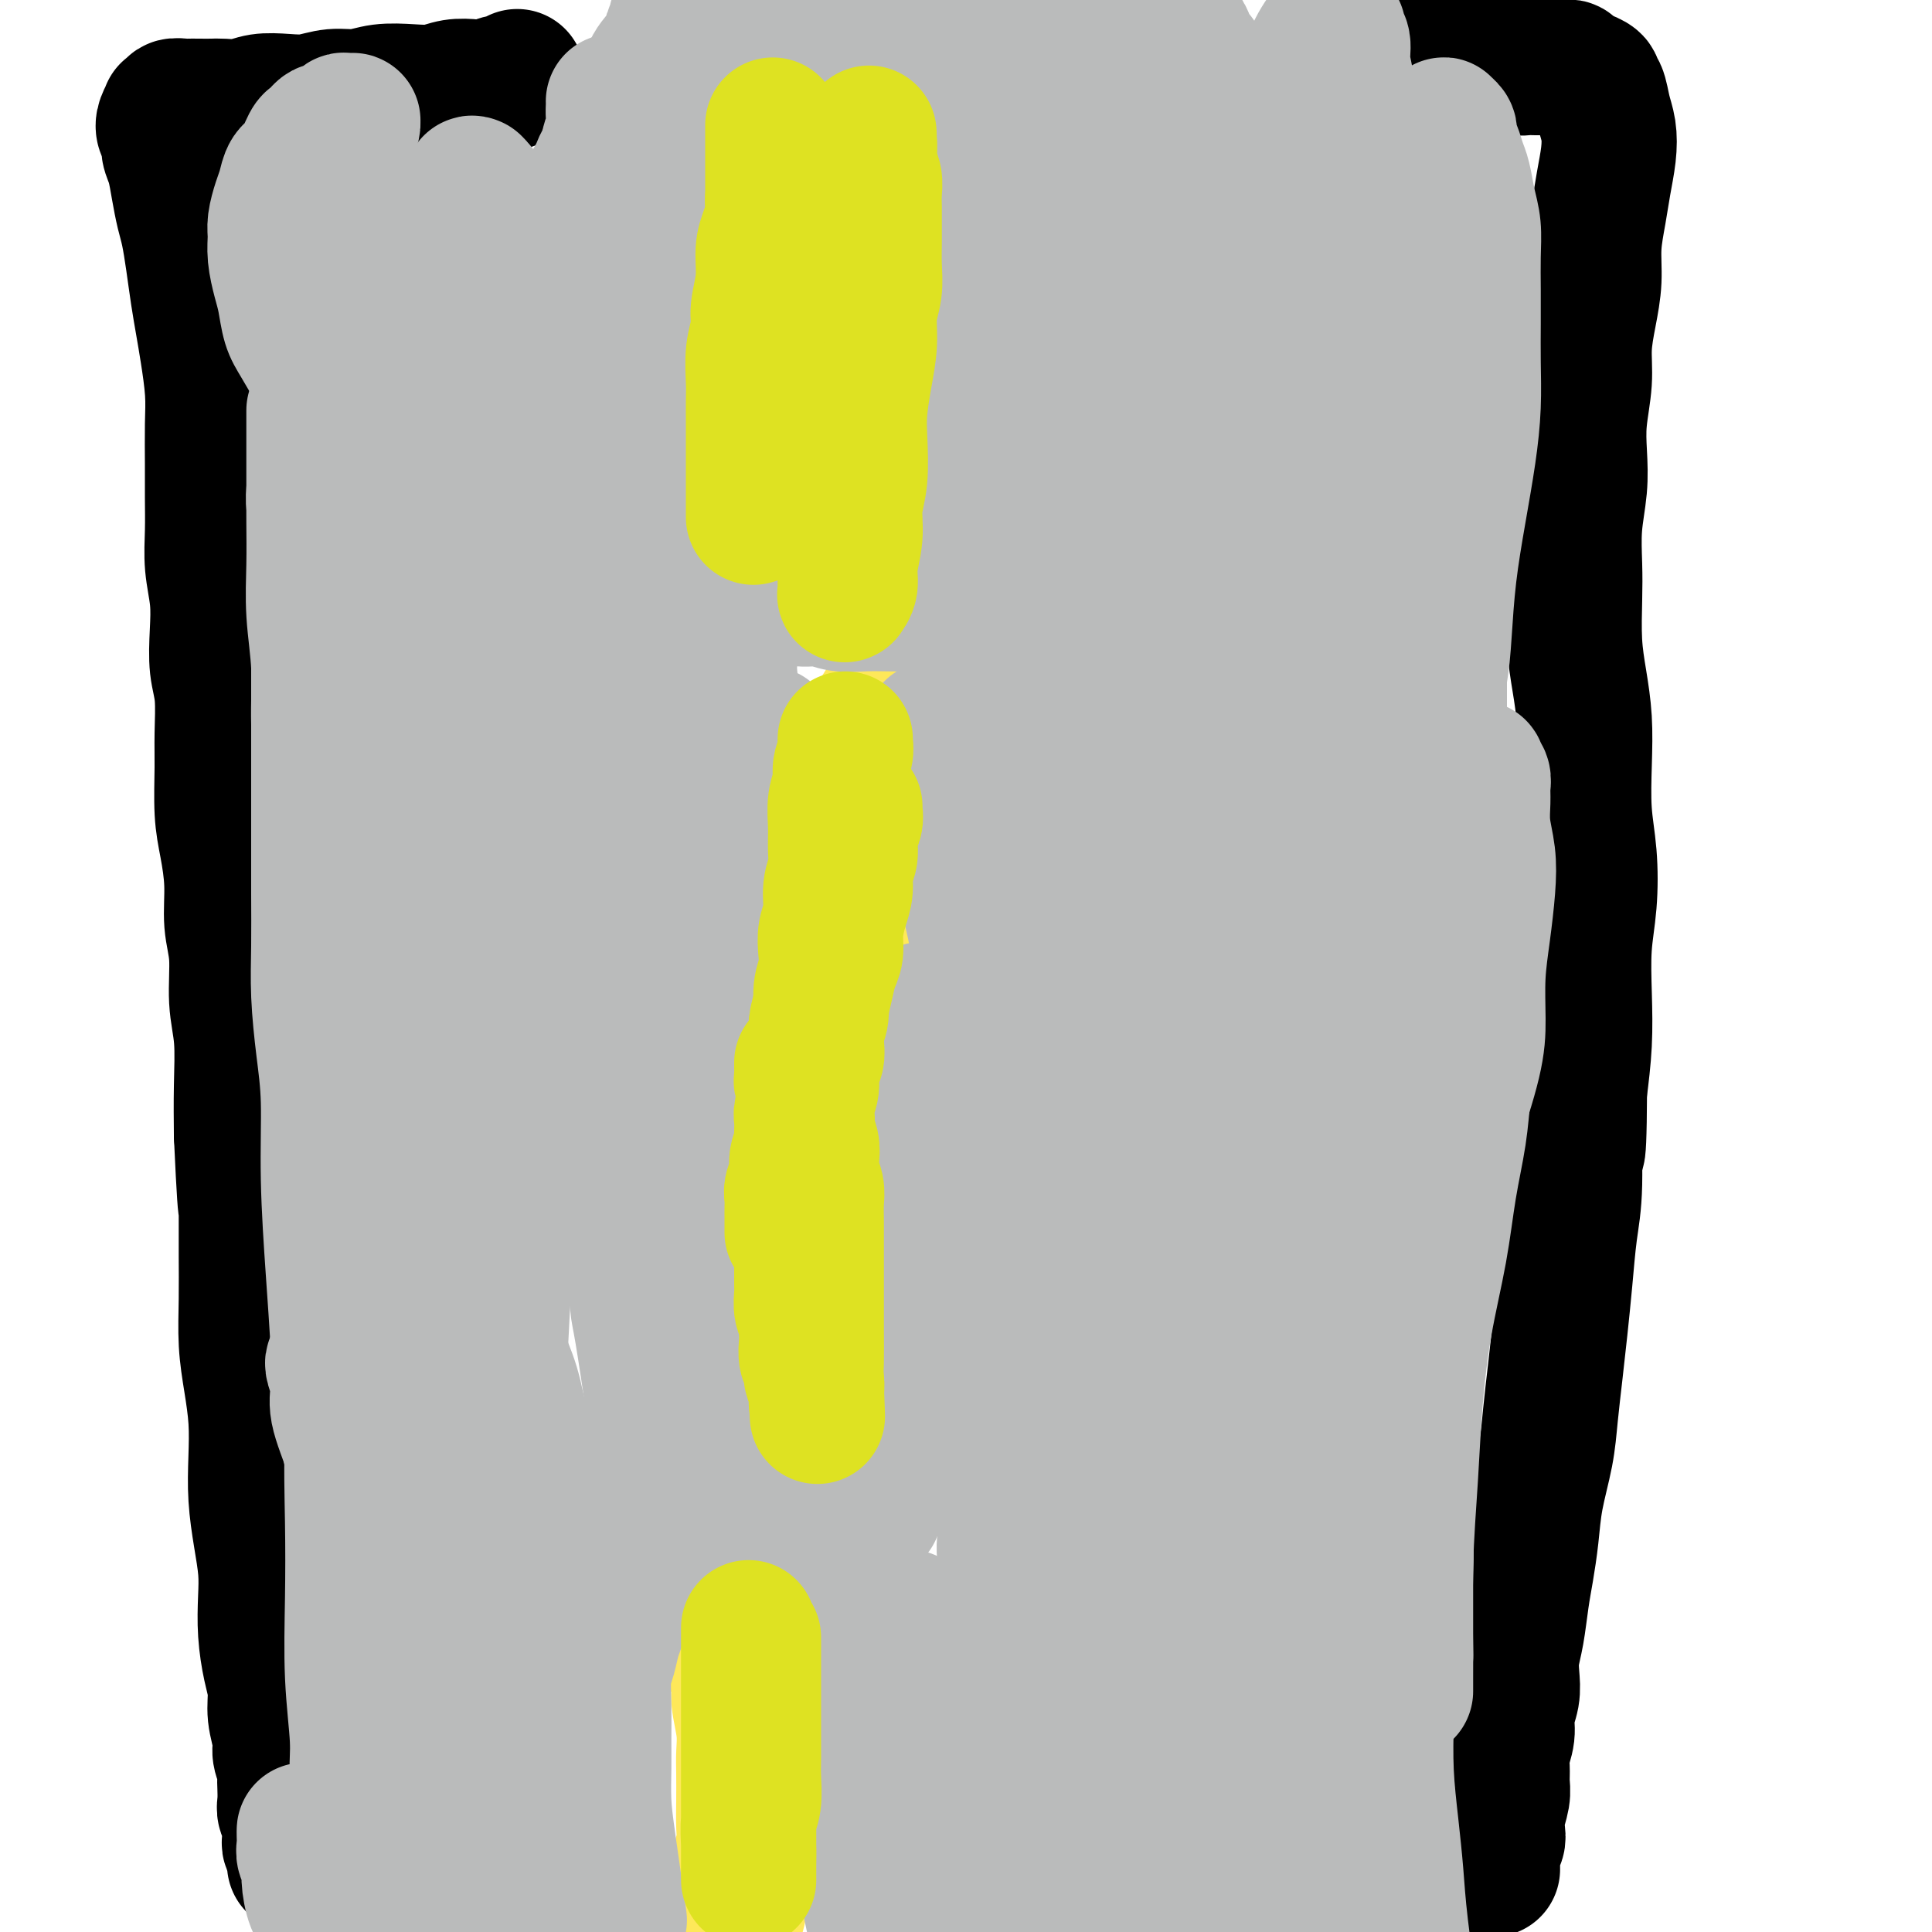 <svg viewBox='0 0 400 400' version='1.1' xmlns='http://www.w3.org/2000/svg' xmlns:xlink='http://www.w3.org/1999/xlink'><g fill='none' stroke='#FEE859' stroke-width='28' stroke-linecap='round' stroke-linejoin='round'><path d='M182,28c-0.000,0.455 -0.000,0.910 0,1c0.000,0.090 0.001,-0.184 0,0c-0.001,0.184 -0.004,0.827 0,1c0.004,0.173 0.015,-0.122 0,0c-0.015,0.122 -0.056,0.663 0,1c0.056,0.337 0.207,0.471 0,1c-0.207,0.529 -0.774,1.454 -1,2c-0.226,0.546 -0.112,0.713 0,1c0.112,0.287 0.222,0.696 0,1c-0.222,0.304 -0.778,0.505 -1,1c-0.222,0.495 -0.112,1.283 0,2c0.112,0.717 0.226,1.362 0,2c-0.226,0.638 -0.793,1.270 -1,2c-0.207,0.730 -0.056,1.558 0,2c0.056,0.442 0.015,0.497 0,1c-0.015,0.503 -0.004,1.454 0,2c0.004,0.546 0.001,0.685 0,1c-0.001,0.315 -0.000,0.804 0,1c0.000,0.196 0.000,0.098 0,0'/><path d='M178,28c0.001,0.056 0.001,0.112 0,0c-0.001,-0.112 -0.004,-0.391 0,0c0.004,0.391 0.016,1.454 0,2c-0.016,0.546 -0.061,0.576 0,1c0.061,0.424 0.228,1.243 0,2c-0.228,0.757 -0.849,1.451 -1,2c-0.151,0.549 0.170,0.952 0,2c-0.170,1.048 -0.830,2.742 -1,4c-0.170,1.258 0.151,2.080 0,3c-0.151,0.920 -0.772,1.937 -1,3c-0.228,1.063 -0.061,2.172 0,3c0.061,0.828 0.016,1.377 0,2c-0.016,0.623 -0.004,1.322 0,2c0.004,0.678 0.001,1.336 0,2c-0.001,0.664 -0.000,1.333 0,2c0.000,0.667 0.000,1.334 0,2c-0.000,0.666 -0.000,1.333 0,2c0.000,0.667 0.000,1.333 0,2c-0.000,0.667 -0.000,1.334 0,2c0.000,0.666 0.000,1.333 0,2c-0.000,0.667 -0.000,1.336 0,2c0.000,0.664 0.000,1.322 0,2c-0.000,0.678 -0.000,1.374 0,2c0.000,0.626 0.000,1.180 0,2c-0.000,0.820 -0.000,1.906 0,3c0.000,1.094 0.000,2.194 0,3c-0.000,0.806 -0.000,1.316 0,2c0.000,0.684 0.000,1.542 0,2c-0.000,0.458 -0.000,0.515 0,1c0.000,0.485 0.000,1.398 0,2c-0.000,0.602 -0.000,0.893 0,1c0.000,0.107 0.000,0.031 0,0c-0.000,-0.031 -0.000,-0.015 0,0'/><path d='M184,145c0.078,-0.070 0.157,-0.140 0,0c-0.157,0.140 -0.549,0.489 -1,1c-0.451,0.511 -0.961,1.183 -1,2c-0.039,0.817 0.392,1.780 0,3c-0.392,1.220 -1.607,2.696 -2,4c-0.393,1.304 0.036,2.435 0,4c-0.036,1.565 -0.535,3.564 -1,5c-0.465,1.436 -0.894,2.308 -1,4c-0.106,1.692 0.111,4.202 0,6c-0.111,1.798 -0.551,2.882 -1,4c-0.449,1.118 -0.909,2.269 -1,4c-0.091,1.731 0.187,4.040 0,6c-0.187,1.960 -0.838,3.570 -1,5c-0.162,1.430 0.167,2.679 0,4c-0.167,1.321 -0.828,2.713 -1,4c-0.172,1.287 0.146,2.468 0,4c-0.146,1.532 -0.756,3.413 -1,5c-0.244,1.587 -0.122,2.878 0,4c0.122,1.122 0.243,2.075 0,3c-0.243,0.925 -0.849,1.821 -1,3c-0.151,1.179 0.152,2.640 0,4c-0.152,1.360 -0.758,2.620 -1,4c-0.242,1.380 -0.121,2.880 0,4c0.121,1.120 0.242,1.861 0,3c-0.242,1.139 -0.849,2.677 -1,4c-0.151,1.323 0.152,2.430 0,4c-0.152,1.570 -0.759,3.602 -1,5c-0.241,1.398 -0.117,2.162 0,3c0.117,0.838 0.228,1.751 0,3c-0.228,1.249 -0.793,2.835 -1,4c-0.207,1.165 -0.055,1.911 0,3c0.055,1.089 0.015,2.522 0,4c-0.015,1.478 -0.004,3.001 0,4c0.004,0.999 -0.000,1.475 0,2c0.000,0.525 0.004,1.099 0,2c-0.004,0.901 -0.015,2.128 0,3c0.015,0.872 0.057,1.388 0,2c-0.057,0.612 -0.211,1.318 0,2c0.211,0.682 0.789,1.338 1,2c0.211,0.662 0.057,1.329 0,2c-0.057,0.671 -0.015,1.346 0,2c0.015,0.654 0.004,1.289 0,2c-0.004,0.711 -0.001,1.500 0,2c0.001,0.500 0.000,0.712 0,1c-0.000,0.288 -0.000,0.650 0,1c0.000,0.350 0.000,0.686 0,1c-0.000,0.314 -0.000,0.606 0,1c0.000,0.394 0.000,0.890 0,1c-0.000,0.110 -0.000,-0.167 0,0c0.000,0.167 0.000,0.777 0,1c-0.000,0.223 -0.000,0.060 0,0c0.000,-0.060 0.000,-0.017 0,0c-0.000,0.017 -0.000,0.009 0,0'/><path d='M151,340c-0.006,-0.064 -0.012,-0.128 0,0c0.012,0.128 0.041,0.447 0,1c-0.041,0.553 -0.151,1.340 0,2c0.151,0.660 0.562,1.194 1,2c0.438,0.806 0.902,1.882 1,3c0.098,1.118 -0.170,2.276 0,4c0.170,1.724 0.777,4.015 1,6c0.223,1.985 0.061,3.665 0,5c-0.061,1.335 -0.020,2.326 0,4c0.020,1.674 0.019,4.030 0,6c-0.019,1.970 -0.057,3.555 0,5c0.057,1.445 0.207,2.750 0,4c-0.207,1.250 -0.773,2.445 -1,4c-0.227,1.555 -0.117,3.470 0,5c0.117,1.530 0.241,2.674 0,4c-0.241,1.326 -0.848,2.834 -1,4c-0.152,1.166 0.152,1.989 0,3c-0.152,1.011 -0.760,2.210 -1,3c-0.240,0.790 -0.113,1.170 0,2c0.113,0.830 0.212,2.110 0,3c-0.212,0.890 -0.736,1.390 -1,2c-0.264,0.610 -0.268,1.328 0,2c0.268,0.672 0.808,1.297 1,2c0.192,0.703 0.037,1.484 0,2c-0.037,0.516 0.042,0.765 0,1c-0.042,0.235 -0.207,0.455 0,1c0.207,0.545 0.787,1.416 1,2c0.213,0.584 0.061,0.881 0,1c-0.061,0.119 -0.030,0.059 0,0'/></g>
<g fill='none' stroke='#000000' stroke-width='28' stroke-linecap='round' stroke-linejoin='round'><path d='M99,20c0.000,0.000 0.100,0.100 0.1,0.1'/><path d='M107,16c0.072,-0.121 0.145,-0.242 0,0c-0.145,0.242 -0.506,0.849 -1,1c-0.494,0.151 -1.121,-0.152 -2,0c-0.879,0.152 -2.011,0.759 -3,1c-0.989,0.241 -1.835,0.116 -3,0c-1.165,-0.116 -2.649,-0.223 -4,0c-1.351,0.223 -2.569,0.777 -4,1c-1.431,0.223 -3.074,0.116 -5,0c-1.926,-0.116 -4.135,-0.241 -6,0c-1.865,0.241 -3.388,0.848 -5,1c-1.612,0.152 -3.315,-0.152 -5,0c-1.685,0.152 -3.351,0.759 -5,1c-1.649,0.241 -3.280,0.117 -5,0c-1.720,-0.117 -3.528,-0.228 -5,0c-1.472,0.228 -2.608,0.793 -4,1c-1.392,0.207 -3.040,0.056 -4,0c-0.960,-0.056 -1.232,-0.016 -2,0c-0.768,0.016 -2.033,0.008 -3,0c-0.967,-0.008 -1.636,-0.016 -2,0c-0.364,0.016 -0.423,0.057 -1,0c-0.577,-0.057 -1.671,-0.211 -2,0c-0.329,0.211 0.109,0.787 0,1c-0.109,0.213 -0.765,0.063 -1,0c-0.235,-0.063 -0.050,-0.039 0,0c0.050,0.039 -0.035,0.093 0,0c0.035,-0.093 0.191,-0.335 0,0c-0.191,0.335 -0.728,1.246 -1,2c-0.272,0.754 -0.280,1.351 0,2c0.280,0.649 0.849,1.349 1,2c0.151,0.651 -0.114,1.253 0,2c0.114,0.747 0.608,1.639 1,3c0.392,1.361 0.682,3.191 1,5c0.318,1.809 0.663,3.595 1,5c0.337,1.405 0.668,2.427 1,4c0.332,1.573 0.667,3.696 1,6c0.333,2.304 0.664,4.787 1,7c0.336,2.213 0.679,4.155 1,6c0.321,1.845 0.622,3.594 1,6c0.378,2.406 0.834,5.471 1,8c0.166,2.529 0.044,4.523 0,7c-0.044,2.477 -0.008,5.437 0,8c0.008,2.563 -0.012,4.728 0,7c0.012,2.272 0.055,4.652 0,7c-0.055,2.348 -0.207,4.666 0,7c0.207,2.334 0.773,4.685 1,7c0.227,2.315 0.113,4.593 0,7c-0.113,2.407 -0.227,4.943 0,7c0.227,2.057 0.796,3.636 1,6c0.204,2.364 0.045,5.515 0,8c-0.045,2.485 0.025,4.305 0,7c-0.025,2.695 -0.146,6.264 0,9c0.146,2.736 0.560,4.638 1,7c0.440,2.362 0.906,5.183 1,8c0.094,2.817 -0.185,5.628 0,8c0.185,2.372 0.834,4.304 1,7c0.166,2.696 -0.151,6.156 0,9c0.151,2.844 0.772,5.073 1,8c0.228,2.927 0.065,6.550 0,10c-0.065,3.450 -0.033,6.725 0,10'/><path d='M50,235c1.154,25.266 1.041,11.431 1,8c-0.041,-3.431 -0.008,3.542 0,8c0.008,4.458 -0.008,6.402 0,9c0.008,2.598 0.041,5.851 0,9c-0.041,3.149 -0.155,6.195 0,9c0.155,2.805 0.580,5.371 1,8c0.420,2.629 0.834,5.321 1,8c0.166,2.679 0.083,5.344 0,8c-0.083,2.656 -0.167,5.303 0,8c0.167,2.697 0.583,5.445 1,8c0.417,2.555 0.834,4.916 1,7c0.166,2.084 0.082,3.889 0,6c-0.082,2.111 -0.162,4.526 0,7c0.162,2.474 0.564,5.008 1,7c0.436,1.992 0.905,3.444 1,5c0.095,1.556 -0.185,3.218 0,5c0.185,1.782 0.834,3.684 1,5c0.166,1.316 -0.151,2.047 0,3c0.151,0.953 0.772,2.128 1,3c0.228,0.872 0.065,1.441 0,2c-0.065,0.559 -0.032,1.108 0,2c0.032,0.892 0.061,2.127 0,3c-0.061,0.873 -0.214,1.385 0,2c0.214,0.615 0.793,1.335 1,2c0.207,0.665 0.041,1.277 0,2c-0.041,0.723 0.041,1.556 0,2c-0.041,0.444 -0.207,0.497 0,1c0.207,0.503 0.788,1.454 1,2c0.212,0.546 0.057,0.685 0,1c-0.057,0.315 -0.016,0.804 0,1c0.016,0.196 0.008,0.098 0,0'/><path d='M294,6c0.473,0.447 0.946,0.893 1,1c0.054,0.107 -0.309,-0.126 0,0c0.309,0.126 1.292,0.611 2,1c0.708,0.389 1.141,0.681 2,1c0.859,0.319 2.145,0.664 3,1c0.855,0.336 1.278,0.665 2,1c0.722,0.335 1.741,0.678 3,1c1.259,0.322 2.757,0.622 4,1c1.243,0.378 2.231,0.833 3,1c0.769,0.167 1.319,0.045 2,0c0.681,-0.045 1.493,-0.012 2,0c0.507,0.012 0.709,0.003 1,0c0.291,-0.003 0.670,-0.001 1,0c0.330,0.001 0.609,0.000 1,0c0.391,-0.000 0.893,-0.000 1,0c0.107,0.000 -0.181,-0.000 0,0c0.181,0.000 0.832,0.000 1,0c0.168,-0.000 -0.147,-0.001 0,0c0.147,0.001 0.757,0.004 1,0c0.243,-0.004 0.119,-0.016 0,0c-0.119,0.016 -0.234,0.061 0,0c0.234,-0.061 0.817,-0.227 1,0c0.183,0.227 -0.034,0.848 0,1c0.034,0.152 0.320,-0.166 1,0c0.680,0.166 1.754,0.816 2,1c0.246,0.184 -0.338,-0.096 0,0c0.338,0.096 1.597,0.569 2,1c0.403,0.431 -0.049,0.819 0,1c0.049,0.181 0.598,0.154 1,1c0.402,0.846 0.655,2.566 1,4c0.345,1.434 0.782,2.583 1,4c0.218,1.417 0.217,3.101 0,5c-0.217,1.899 -0.649,4.014 -1,6c-0.351,1.986 -0.620,3.842 -1,6c-0.380,2.158 -0.871,4.619 -1,7c-0.129,2.381 0.105,4.683 0,7c-0.105,2.317 -0.550,4.648 -1,7c-0.450,2.352 -0.904,4.723 -1,7c-0.096,2.277 0.167,4.458 0,7c-0.167,2.542 -0.763,5.445 -1,8c-0.237,2.555 -0.116,4.763 0,7c0.116,2.237 0.226,4.504 0,7c-0.226,2.496 -0.790,5.221 -1,8c-0.210,2.779 -0.067,5.612 0,8c0.067,2.388 0.057,4.332 0,7c-0.057,2.668 -0.160,6.059 0,9c0.160,2.941 0.582,5.433 1,8c0.418,2.567 0.831,5.208 1,8c0.169,2.792 0.094,5.733 0,9c-0.094,3.267 -0.207,6.859 0,10c0.207,3.141 0.736,5.831 1,9c0.264,3.169 0.264,6.819 0,10c-0.264,3.181 -0.792,5.894 -1,9c-0.208,3.106 -0.094,6.605 0,10c0.094,3.395 0.170,6.684 0,10c-0.170,3.316 -0.585,6.658 -1,10'/><path d='M327,226c-0.085,19.660 -0.796,10.310 -1,9c-0.204,-1.310 0.100,5.419 0,10c-0.100,4.581 -0.604,7.013 -1,10c-0.396,2.987 -0.682,6.528 -1,10c-0.318,3.472 -0.666,6.873 -1,10c-0.334,3.127 -0.653,5.979 -1,9c-0.347,3.021 -0.723,6.211 -1,9c-0.277,2.789 -0.455,5.177 -1,8c-0.545,2.823 -1.455,6.081 -2,9c-0.545,2.919 -0.724,5.498 -1,8c-0.276,2.502 -0.649,4.927 -1,7c-0.351,2.073 -0.682,3.793 -1,6c-0.318,2.207 -0.625,4.901 -1,7c-0.375,2.099 -0.817,3.604 -1,5c-0.183,1.396 -0.105,2.684 0,4c0.105,1.316 0.239,2.659 0,4c-0.239,1.341 -0.849,2.680 -1,4c-0.151,1.320 0.157,2.621 0,4c-0.157,1.379 -0.778,2.837 -1,4c-0.222,1.163 -0.046,2.030 0,3c0.046,0.970 -0.039,2.043 0,3c0.039,0.957 0.203,1.800 0,3c-0.203,1.200 -0.772,2.759 -1,4c-0.228,1.241 -0.114,2.163 0,3c0.114,0.837 0.227,1.587 0,2c-0.227,0.413 -0.793,0.488 -1,1c-0.207,0.512 -0.056,1.461 0,2c0.056,0.539 0.015,0.666 0,1c-0.015,0.334 -0.004,0.873 0,1c0.004,0.127 0.001,-0.158 0,0c-0.001,0.158 -0.000,0.759 0,1c0.000,0.241 0.000,0.120 0,0'/></g>
<g fill='none' stroke='#BABBBB' stroke-width='28' stroke-linecap='round' stroke-linejoin='round'><path d='M253,29c0.091,0.438 0.183,0.877 0,1c-0.183,0.123 -0.640,-0.068 -1,0c-0.360,0.068 -0.622,0.396 -1,1c-0.378,0.604 -0.872,1.484 -1,2c-0.128,0.516 0.108,0.666 0,2c-0.108,1.334 -0.561,3.851 -1,6c-0.439,2.149 -0.864,3.930 -1,6c-0.136,2.070 0.016,4.430 0,7c-0.016,2.570 -0.202,5.351 0,8c0.202,2.649 0.790,5.166 1,8c0.210,2.834 0.043,5.985 0,9c-0.043,3.015 0.040,5.893 0,9c-0.040,3.107 -0.203,6.442 0,9c0.203,2.558 0.771,4.338 1,7c0.229,2.662 0.118,6.205 0,9c-0.118,2.795 -0.243,4.842 0,7c0.243,2.158 0.852,4.425 1,7c0.148,2.575 -0.167,5.456 0,8c0.167,2.544 0.814,4.752 1,7c0.186,2.248 -0.091,4.537 0,7c0.091,2.463 0.550,5.099 1,7c0.450,1.901 0.891,3.065 1,5c0.109,1.935 -0.115,4.640 0,7c0.115,2.360 0.570,4.376 1,6c0.430,1.624 0.833,2.856 1,4c0.167,1.144 0.096,2.200 0,3c-0.096,0.800 -0.216,1.343 0,2c0.216,0.657 0.768,1.428 1,2c0.232,0.572 0.144,0.945 0,1c-0.144,0.055 -0.345,-0.209 0,-2c0.345,-1.791 1.236,-5.111 2,-9c0.764,-3.889 1.401,-8.349 2,-13c0.599,-4.651 1.161,-9.493 2,-15c0.839,-5.507 1.955,-11.679 3,-18c1.045,-6.321 2.020,-12.790 3,-19c0.980,-6.210 1.965,-12.160 3,-18c1.035,-5.840 2.119,-11.569 3,-17c0.881,-5.431 1.558,-10.562 2,-15c0.442,-4.438 0.650,-8.181 1,-12c0.350,-3.819 0.841,-7.712 1,-11c0.159,-3.288 -0.014,-5.970 0,-9c0.014,-3.030 0.215,-6.409 0,-9c-0.215,-2.591 -0.846,-4.396 -1,-6c-0.154,-1.604 0.169,-3.008 0,-4c-0.169,-0.992 -0.830,-1.572 -1,-2c-0.170,-0.428 0.151,-0.704 0,-1c-0.151,-0.296 -0.774,-0.611 -1,-1c-0.226,-0.389 -0.056,-0.851 0,-1c0.056,-0.149 -0.000,0.015 0,0c0.000,-0.015 0.058,-0.208 0,0c-0.058,0.208 -0.232,0.819 -1,2c-0.768,1.181 -2.130,2.933 -3,5c-0.870,2.067 -1.249,4.448 -2,7c-0.751,2.552 -1.876,5.276 -3,8'/><path d='M267,26c-2.308,4.715 -3.077,6.503 -4,9c-0.923,2.497 -2.000,5.705 -3,9c-1.000,3.295 -1.922,6.679 -3,10c-1.078,3.321 -2.312,6.580 -3,10c-0.688,3.420 -0.829,7.002 -1,11c-0.171,3.998 -0.372,8.414 -1,12c-0.628,3.586 -1.685,6.343 -2,10c-0.315,3.657 0.111,8.214 0,12c-0.111,3.786 -0.758,6.800 -1,10c-0.242,3.200 -0.080,6.587 0,10c0.080,3.413 0.078,6.852 0,10c-0.078,3.148 -0.232,6.004 0,9c0.232,2.996 0.851,6.132 1,9c0.149,2.868 -0.170,5.469 0,8c0.170,2.531 0.830,4.993 1,7c0.170,2.007 -0.152,3.560 0,5c0.152,1.440 0.776,2.767 1,4c0.224,1.233 0.049,2.373 0,3c-0.049,0.627 0.029,0.740 0,1c-0.029,0.260 -0.163,0.666 0,1c0.163,0.334 0.625,0.595 1,0c0.375,-0.595 0.664,-2.045 1,-4c0.336,-1.955 0.719,-4.413 1,-7c0.281,-2.587 0.459,-5.302 1,-8c0.541,-2.698 1.443,-5.379 2,-8c0.557,-2.621 0.767,-5.184 1,-8c0.233,-2.816 0.489,-5.886 1,-9c0.511,-3.114 1.278,-6.272 2,-10c0.722,-3.728 1.400,-8.025 2,-12c0.600,-3.975 1.123,-7.629 2,-12c0.877,-4.371 2.108,-9.461 3,-14c0.892,-4.539 1.443,-8.528 2,-12c0.557,-3.472 1.119,-6.426 2,-10c0.881,-3.574 2.083,-7.766 3,-11c0.917,-3.234 1.551,-5.509 2,-8c0.449,-2.491 0.712,-5.197 1,-7c0.288,-1.803 0.599,-2.702 1,-4c0.401,-1.298 0.892,-2.993 1,-4c0.108,-1.007 -0.167,-1.324 0,-2c0.167,-0.676 0.777,-1.712 1,-2c0.223,-0.288 0.060,0.171 0,0c-0.060,-0.171 -0.017,-0.973 0,-1c0.017,-0.027 0.008,0.720 0,1c-0.008,0.280 -0.016,0.093 0,1c0.016,0.907 0.057,2.906 0,5c-0.057,2.094 -0.212,4.282 0,7c0.212,2.718 0.792,5.967 1,9c0.208,3.033 0.046,5.850 0,9c-0.046,3.150 0.024,6.633 0,10c-0.024,3.367 -0.143,6.617 0,10c0.143,3.383 0.549,6.900 1,10c0.451,3.100 0.947,5.783 1,9c0.053,3.217 -0.337,6.967 0,10c0.337,3.033 1.399,5.349 2,8c0.601,2.651 0.739,5.637 1,8c0.261,2.363 0.646,4.104 1,6c0.354,1.896 0.677,3.948 1,6'/><path d='M290,142c0.957,5.095 0.849,3.834 1,4c0.151,0.166 0.563,1.761 1,3c0.437,1.239 0.901,2.123 1,3c0.099,0.877 -0.166,1.747 0,2c0.166,0.253 0.765,-0.113 1,0c0.235,0.113 0.108,0.704 0,1c-0.108,0.296 -0.198,0.297 0,0c0.198,-0.297 0.682,-0.891 1,-2c0.318,-1.109 0.469,-2.731 1,-5c0.531,-2.269 1.441,-5.184 2,-8c0.559,-2.816 0.766,-5.534 1,-9c0.234,-3.466 0.493,-7.681 1,-12c0.507,-4.319 1.260,-8.744 2,-13c0.740,-4.256 1.466,-8.345 2,-12c0.534,-3.655 0.875,-6.878 1,-10c0.125,-3.122 0.034,-6.144 0,-9c-0.034,-2.856 -0.012,-5.546 0,-8c0.012,-2.454 0.014,-4.670 0,-7c-0.014,-2.330 -0.045,-4.773 0,-7c0.045,-2.227 0.167,-4.238 0,-6c-0.167,-1.762 -0.623,-3.274 -1,-5c-0.377,-1.726 -0.676,-3.667 -1,-5c-0.324,-1.333 -0.674,-2.059 -1,-3c-0.326,-0.941 -0.627,-2.098 -1,-3c-0.373,-0.902 -0.818,-1.549 -1,-2c-0.182,-0.451 -0.100,-0.707 0,-1c0.100,-0.293 0.220,-0.625 0,-1c-0.220,-0.375 -0.780,-0.795 -1,-1c-0.220,-0.205 -0.100,-0.195 0,0c0.100,0.195 0.180,0.576 0,1c-0.180,0.424 -0.622,0.893 -1,2c-0.378,1.107 -0.694,2.852 -1,5c-0.306,2.148 -0.603,4.698 -1,7c-0.397,2.302 -0.895,4.356 -1,7c-0.105,2.644 0.182,5.879 0,9c-0.182,3.121 -0.833,6.129 -1,9c-0.167,2.871 0.152,5.603 0,9c-0.152,3.397 -0.773,7.457 -1,11c-0.227,3.543 -0.060,6.569 0,10c0.060,3.431 0.012,7.269 0,11c-0.012,3.731 0.012,7.356 0,11c-0.012,3.644 -0.059,7.308 0,11c0.059,3.692 0.226,7.410 0,11c-0.226,3.590 -0.844,7.050 -1,11c-0.156,3.950 0.152,8.391 0,12c-0.152,3.609 -0.762,6.387 -1,10c-0.238,3.613 -0.102,8.063 0,12c0.102,3.937 0.171,7.362 0,11c-0.171,3.638 -0.582,7.490 -1,11c-0.418,3.510 -0.843,6.678 -1,10c-0.157,3.322 -0.046,6.799 0,10c0.046,3.201 0.026,6.126 0,9c-0.026,2.874 -0.059,5.698 0,8c0.059,2.302 0.208,4.081 0,6c-0.208,1.919 -0.774,3.977 -1,6c-0.226,2.023 -0.113,4.012 0,6'/><path d='M288,262c-0.928,31.058 -0.249,10.704 0,4c0.249,-6.704 0.068,0.241 0,3c-0.068,2.759 -0.022,1.331 0,1c0.022,-0.331 0.021,0.434 0,1c-0.021,0.566 -0.062,0.934 0,1c0.062,0.066 0.228,-0.171 0,-2c-0.228,-1.829 -0.850,-5.252 -1,-10c-0.150,-4.748 0.171,-10.822 0,-16c-0.171,-5.178 -0.833,-9.462 -1,-14c-0.167,-4.538 0.162,-9.332 0,-14c-0.162,-4.668 -0.813,-9.211 -1,-14c-0.187,-4.789 0.091,-9.825 0,-15c-0.091,-5.175 -0.550,-10.490 -1,-15c-0.450,-4.510 -0.890,-8.216 -1,-12c-0.110,-3.784 0.110,-7.647 0,-11c-0.110,-3.353 -0.552,-6.198 -1,-9c-0.448,-2.802 -0.904,-5.563 -1,-8c-0.096,-2.437 0.167,-4.552 0,-6c-0.167,-1.448 -0.763,-2.231 -1,-3c-0.237,-0.769 -0.115,-1.525 0,-2c0.115,-0.475 0.223,-0.669 0,-1c-0.223,-0.331 -0.777,-0.799 -1,-1c-0.223,-0.201 -0.116,-0.135 0,0c0.116,0.135 0.241,0.339 0,1c-0.241,0.661 -0.849,1.778 -1,4c-0.151,2.222 0.156,5.550 0,9c-0.156,3.450 -0.774,7.024 -1,11c-0.226,3.976 -0.059,8.356 0,13c0.059,4.644 0.012,9.552 0,14c-0.012,4.448 0.012,8.436 0,13c-0.012,4.564 -0.059,9.703 0,15c0.059,5.297 0.226,10.752 0,16c-0.226,5.248 -0.844,10.287 -1,15c-0.156,4.713 0.151,9.098 0,14c-0.151,4.902 -0.758,10.320 -1,15c-0.242,4.680 -0.117,8.623 0,13c0.117,4.377 0.228,9.190 0,13c-0.228,3.810 -0.793,6.618 -1,10c-0.207,3.382 -0.055,7.340 0,11c0.055,3.660 0.015,7.024 0,10c-0.015,2.976 -0.004,5.563 0,8c0.004,2.437 0.001,4.723 0,7c-0.001,2.277 -0.000,4.546 0,6c0.000,1.454 0.000,2.092 0,3c-0.000,0.908 0.000,2.086 0,3c-0.000,0.914 -0.001,1.566 0,2c0.001,0.434 0.002,0.652 0,1c-0.002,0.348 -0.009,0.827 0,1c0.009,0.173 0.033,0.041 0,0c-0.033,-0.041 -0.122,0.008 0,-1c0.122,-1.008 0.455,-3.073 1,-6c0.545,-2.927 1.301,-6.716 2,-11c0.699,-4.284 1.342,-9.062 2,-14c0.658,-4.938 1.331,-10.035 2,-15c0.669,-4.965 1.334,-9.798 2,-15c0.666,-5.202 1.333,-10.772 2,-16c0.667,-5.228 1.333,-10.114 2,-15'/><path d='M287,254c2.190,-16.783 1.165,-12.740 1,-14c-0.165,-1.260 0.530,-7.823 1,-13c0.470,-5.177 0.714,-8.967 1,-13c0.286,-4.033 0.614,-8.310 1,-12c0.386,-3.690 0.832,-6.794 1,-10c0.168,-3.206 0.059,-6.513 0,-9c-0.059,-2.487 -0.068,-4.155 0,-6c0.068,-1.845 0.215,-3.868 0,-5c-0.215,-1.132 -0.790,-1.372 -1,-2c-0.210,-0.628 -0.056,-1.642 0,-2c0.056,-0.358 0.012,-0.058 0,0c-0.012,0.058 0.006,-0.126 0,0c-0.006,0.126 -0.036,0.562 0,2c0.036,1.438 0.139,3.880 0,7c-0.139,3.120 -0.520,6.919 -1,11c-0.480,4.081 -1.058,8.443 -1,13c0.058,4.557 0.751,9.309 1,14c0.249,4.691 0.053,9.322 0,14c-0.053,4.678 0.038,9.404 0,14c-0.038,4.596 -0.206,9.062 0,14c0.206,4.938 0.787,10.348 1,15c0.213,4.652 0.057,8.546 0,12c-0.057,3.454 -0.015,6.469 0,10c0.015,3.531 0.004,7.577 0,11c-0.004,3.423 -0.001,6.222 0,9c0.001,2.778 0.000,5.534 0,8c-0.000,2.466 -0.000,4.643 0,7c0.000,2.357 0.000,4.894 0,7c-0.000,2.106 -0.000,3.783 0,5c0.000,1.217 0.000,1.976 0,3c-0.000,1.024 -0.000,2.312 0,3c0.000,0.688 0.000,0.774 0,1c-0.000,0.226 -0.000,0.591 0,1c0.000,0.409 0.000,0.863 0,1c-0.000,0.137 -0.000,-0.042 0,0c0.000,0.042 0.001,0.303 0,0c-0.001,-0.303 -0.004,-1.172 0,-3c0.004,-1.828 0.016,-4.615 0,-8c-0.016,-3.385 -0.061,-7.367 0,-11c0.061,-3.633 0.226,-6.916 0,-11c-0.226,-4.084 -0.845,-8.968 -1,-14c-0.155,-5.032 0.154,-10.212 0,-16c-0.154,-5.788 -0.771,-12.184 -1,-18c-0.229,-5.816 -0.072,-11.051 0,-16c0.072,-4.949 0.058,-9.612 0,-14c-0.058,-4.388 -0.159,-8.502 0,-13c0.159,-4.498 0.579,-9.381 1,-14c0.421,-4.619 0.845,-8.975 1,-13c0.155,-4.025 0.042,-7.721 0,-11c-0.042,-3.279 -0.011,-6.142 0,-9c0.011,-2.858 0.003,-5.711 0,-8c-0.003,-2.289 -0.001,-4.014 0,-6c0.001,-1.986 0.000,-4.234 0,-6c-0.000,-1.766 -0.000,-3.051 0,-4c0.000,-0.949 0.000,-1.563 0,-2c-0.000,-0.437 -0.000,-0.696 0,-1c0.000,-0.304 0.000,-0.652 0,-1'/><path d='M291,151c0.053,-30.746 0.187,-8.109 0,1c-0.187,9.109 -0.694,4.692 -1,5c-0.306,0.308 -0.411,5.342 -1,10c-0.589,4.658 -1.660,8.940 -2,13c-0.340,4.060 0.053,7.899 0,12c-0.053,4.101 -0.550,8.464 -1,13c-0.450,4.536 -0.853,9.246 -1,14c-0.147,4.754 -0.039,9.553 0,14c0.039,4.447 0.010,8.541 0,13c-0.010,4.459 0.000,9.282 0,14c-0.000,4.718 -0.010,9.331 0,13c0.010,3.669 0.041,6.393 0,12c-0.041,5.607 -0.155,14.098 0,19c0.155,4.902 0.577,6.217 1,8c0.423,1.783 0.845,4.035 1,6c0.155,1.965 0.041,3.642 0,5c-0.041,1.358 -0.011,2.395 0,3c0.011,0.605 0.002,0.776 0,1c-0.002,0.224 0.002,0.499 0,1c-0.002,0.501 -0.011,1.228 0,1c0.011,-0.228 0.042,-1.412 0,-2c-0.042,-0.588 -0.157,-0.580 0,-2c0.157,-1.420 0.585,-4.267 1,-8c0.415,-3.733 0.818,-8.351 1,-13c0.182,-4.649 0.144,-9.329 0,-12c-0.144,-2.671 -0.393,-3.331 0,-10c0.393,-6.669 1.429,-19.346 2,-27c0.571,-7.654 0.678,-10.287 1,-14c0.322,-3.713 0.859,-8.508 1,-13c0.141,-4.492 -0.112,-8.680 0,-13c0.112,-4.320 0.590,-8.772 1,-13c0.410,-4.228 0.751,-8.233 1,-12c0.249,-3.767 0.407,-7.297 1,-11c0.593,-3.703 1.623,-7.579 2,-11c0.377,-3.421 0.101,-6.388 0,-9c-0.101,-2.612 -0.026,-4.871 0,-7c0.026,-2.129 0.003,-4.128 0,-6c-0.003,-1.872 0.014,-3.616 0,-5c-0.014,-1.384 -0.059,-2.408 0,-3c0.059,-0.592 0.223,-0.753 0,-1c-0.223,-0.247 -0.834,-0.581 -1,-1c-0.166,-0.419 0.113,-0.925 0,-1c-0.113,-0.075 -0.619,0.280 -1,1c-0.381,0.720 -0.638,1.803 -1,4c-0.362,2.197 -0.830,5.506 -2,9c-1.170,3.494 -3.041,7.174 -4,11c-0.959,3.826 -1.006,7.800 -2,12c-0.994,4.200 -2.935,8.627 -4,13c-1.065,4.373 -1.255,8.692 -2,13c-0.745,4.308 -2.045,8.605 -3,13c-0.955,4.395 -1.565,8.889 -2,14c-0.435,5.111 -0.694,10.837 -1,16c-0.306,5.163 -0.659,9.761 -1,14c-0.341,4.239 -0.671,8.120 -1,12'/><path d='M273,267c-0.983,11.055 -0.939,10.693 -1,13c-0.061,2.307 -0.226,7.285 0,11c0.226,3.715 0.844,6.168 1,9c0.156,2.832 -0.151,6.044 0,9c0.151,2.956 0.758,5.657 1,8c0.242,2.343 0.118,4.330 0,6c-0.118,1.670 -0.229,3.023 0,4c0.229,0.977 0.797,1.577 1,2c0.203,0.423 0.039,0.669 0,1c-0.039,0.331 0.046,0.747 0,1c-0.046,0.253 -0.223,0.341 0,0c0.223,-0.341 0.847,-1.113 1,-2c0.153,-0.887 -0.164,-1.891 1,-6c1.164,-4.109 3.808,-11.323 6,-19c2.192,-7.677 3.932,-15.818 5,-21c1.068,-5.182 1.463,-7.404 2,-11c0.537,-3.596 1.215,-8.566 3,-15c1.785,-6.434 4.677,-14.331 7,-21c2.323,-6.669 4.076,-12.109 5,-16c0.924,-3.891 1.019,-6.234 1,-9c-0.019,-2.766 -0.153,-5.957 0,-9c0.153,-3.043 0.591,-5.938 1,-9c0.409,-3.062 0.789,-6.290 1,-9c0.211,-2.710 0.254,-4.900 0,-7c-0.254,-2.100 -0.804,-4.108 -1,-6c-0.196,-1.892 -0.038,-3.669 0,-5c0.038,-1.331 -0.043,-2.218 0,-3c0.043,-0.782 0.209,-1.460 0,-2c-0.209,-0.540 -0.792,-0.941 -1,-1c-0.208,-0.059 -0.039,0.225 0,0c0.039,-0.225 -0.050,-0.959 0,-1c0.050,-0.041 0.239,0.610 0,1c-0.239,0.390 -0.906,0.518 -2,2c-1.094,1.482 -2.614,4.317 -4,7c-1.386,2.683 -2.639,5.215 -4,8c-1.361,2.785 -2.829,5.822 -4,9c-1.171,3.178 -2.046,6.496 -3,10c-0.954,3.504 -1.988,7.194 -3,11c-1.012,3.806 -2.001,7.729 -3,12c-0.999,4.271 -2.008,8.892 -3,13c-0.992,4.108 -1.968,7.703 -3,12c-1.032,4.297 -2.122,9.296 -3,14c-0.878,4.704 -1.545,9.115 -2,13c-0.455,3.885 -0.700,7.245 -1,11c-0.300,3.755 -0.657,7.905 -1,12c-0.343,4.095 -0.673,8.136 -1,12c-0.327,3.864 -0.650,7.550 -1,11c-0.350,3.450 -0.726,6.662 -1,10c-0.274,3.338 -0.444,6.801 -1,10c-0.556,3.199 -1.496,6.134 -2,9c-0.504,2.866 -0.570,5.664 -1,8c-0.430,2.336 -1.225,4.209 -2,6c-0.775,1.791 -1.532,3.498 -2,5c-0.468,1.502 -0.647,2.798 -1,4c-0.353,1.202 -0.879,2.308 -1,3c-0.121,0.692 0.163,0.969 0,1c-0.163,0.031 -0.775,-0.184 -1,0c-0.225,0.184 -0.064,0.767 0,1c0.064,0.233 0.032,0.117 0,0'/><path d='M256,374c-1.511,5.702 -0.289,1.456 0,0c0.289,-1.456 -0.356,-0.123 -1,-2c-0.644,-1.877 -1.287,-6.964 -2,-13c-0.713,-6.036 -1.497,-13.020 -2,-19c-0.503,-5.980 -0.726,-10.955 -1,-16c-0.274,-5.045 -0.598,-10.161 -1,-16c-0.402,-5.839 -0.881,-12.403 -1,-19c-0.119,-6.597 0.123,-13.229 0,-19c-0.123,-5.771 -0.609,-10.680 -1,-16c-0.391,-5.320 -0.686,-11.049 -1,-17c-0.314,-5.951 -0.649,-12.123 -1,-18c-0.351,-5.877 -0.720,-11.459 -1,-16c-0.280,-4.541 -0.470,-8.042 -1,-12c-0.530,-3.958 -1.399,-8.374 -2,-13c-0.601,-4.626 -0.935,-9.464 -1,-15c-0.065,-5.536 0.138,-11.771 0,-17c-0.138,-5.229 -0.618,-9.452 -1,-13c-0.382,-3.548 -0.667,-6.420 -1,-9c-0.333,-2.580 -0.715,-4.866 -1,-7c-0.285,-2.134 -0.472,-4.116 -1,-6c-0.528,-1.884 -1.395,-3.671 -2,-5c-0.605,-1.329 -0.947,-2.199 -1,-3c-0.053,-0.801 0.182,-1.534 0,-2c-0.182,-0.466 -0.780,-0.667 -1,-1c-0.220,-0.333 -0.063,-0.800 0,-1c0.063,-0.200 0.032,-0.134 0,0c-0.032,0.134 -0.065,0.337 0,1c0.065,0.663 0.229,1.787 0,4c-0.229,2.213 -0.849,5.516 -1,9c-0.151,3.484 0.168,7.149 0,11c-0.168,3.851 -0.822,7.888 -1,12c-0.178,4.112 0.121,8.298 0,13c-0.121,4.702 -0.662,9.920 -1,15c-0.338,5.080 -0.471,10.022 -1,15c-0.529,4.978 -1.452,9.991 -2,15c-0.548,5.009 -0.720,10.015 -1,15c-0.280,4.985 -0.667,9.951 -1,15c-0.333,5.049 -0.610,10.183 -1,15c-0.390,4.817 -0.892,9.317 -1,14c-0.108,4.683 0.177,9.551 0,14c-0.177,4.449 -0.818,8.481 -1,13c-0.182,4.519 0.095,9.526 0,14c-0.095,4.474 -0.560,8.416 -1,12c-0.440,3.584 -0.854,6.809 -1,10c-0.146,3.191 -0.025,6.349 0,9c0.025,2.651 -0.046,4.795 0,7c0.046,2.205 0.208,4.472 0,6c-0.208,1.528 -0.787,2.319 -1,3c-0.213,0.681 -0.061,1.252 0,2c0.061,0.748 0.030,1.672 0,2c-0.030,0.328 -0.061,0.060 0,0c0.061,-0.060 0.212,0.089 0,-1c-0.212,-1.089 -0.789,-3.416 -1,-7c-0.211,-3.584 -0.057,-8.427 0,-13c0.057,-4.573 0.016,-8.878 0,-13c-0.016,-4.122 -0.008,-8.061 0,-12'/><path d='M217,299c-0.382,-9.012 -0.838,-8.542 -1,-11c-0.162,-2.458 -0.029,-7.844 0,-12c0.029,-4.156 -0.044,-7.083 0,-11c0.044,-3.917 0.205,-8.823 0,-14c-0.205,-5.177 -0.776,-10.625 -1,-15c-0.224,-4.375 -0.103,-7.678 0,-11c0.103,-3.322 0.186,-6.663 0,-10c-0.186,-3.337 -0.642,-6.669 -1,-10c-0.358,-3.331 -0.617,-6.660 -1,-10c-0.383,-3.340 -0.891,-6.691 -1,-10c-0.109,-3.309 0.181,-6.577 0,-10c-0.181,-3.423 -0.833,-7.002 -1,-10c-0.167,-2.998 0.152,-5.415 0,-8c-0.152,-2.585 -0.774,-5.339 -1,-8c-0.226,-2.661 -0.058,-5.228 0,-8c0.058,-2.772 0.004,-5.747 0,-9c-0.004,-3.253 0.041,-6.782 0,-10c-0.041,-3.218 -0.169,-6.123 0,-9c0.169,-2.877 0.637,-5.726 1,-9c0.363,-3.274 0.623,-6.972 1,-10c0.377,-3.028 0.870,-5.387 1,-8c0.130,-2.613 -0.105,-5.479 0,-8c0.105,-2.521 0.550,-4.696 1,-7c0.450,-2.304 0.905,-4.738 1,-7c0.095,-2.262 -0.171,-4.351 0,-7c0.171,-2.649 0.779,-5.856 1,-8c0.221,-2.144 0.056,-3.224 0,-5c-0.056,-1.776 -0.004,-4.246 0,-6c0.004,-1.754 -0.040,-2.791 0,-4c0.040,-1.209 0.165,-2.590 0,-4c-0.165,-1.410 -0.621,-2.850 -1,-4c-0.379,-1.150 -0.680,-2.010 -1,-3c-0.320,-0.990 -0.659,-2.111 -1,-3c-0.341,-0.889 -0.684,-1.544 -1,-2c-0.316,-0.456 -0.606,-0.711 -1,-1c-0.394,-0.289 -0.894,-0.613 -1,-1c-0.106,-0.387 0.182,-0.837 0,-1c-0.182,-0.163 -0.834,-0.039 -1,0c-0.166,0.039 0.153,-0.006 0,0c-0.153,0.006 -0.777,0.062 -1,0c-0.223,-0.062 -0.045,-0.243 0,0c0.045,0.243 -0.044,0.911 0,1c0.044,0.089 0.222,-0.400 0,0c-0.222,0.400 -0.845,1.690 -1,3c-0.155,1.310 0.159,2.639 0,4c-0.159,1.361 -0.789,2.754 -1,4c-0.211,1.246 -0.001,2.344 0,4c0.001,1.656 -0.207,3.869 0,6c0.207,2.131 0.829,4.180 1,6c0.171,1.820 -0.109,3.411 0,5c0.109,1.589 0.607,3.176 1,5c0.393,1.824 0.683,3.887 1,6c0.317,2.113 0.662,4.278 1,6c0.338,1.722 0.669,3.002 1,5c0.331,1.998 0.662,4.715 1,7c0.338,2.285 0.682,4.140 1,6c0.318,1.860 0.611,3.725 1,6c0.389,2.275 0.874,4.959 1,7c0.126,2.041 -0.107,3.440 0,5c0.107,1.560 0.553,3.280 1,5'/><path d='M216,106c1.775,11.957 1.211,7.348 1,7c-0.211,-0.348 -0.071,3.563 0,6c0.071,2.437 0.072,3.398 0,5c-0.072,1.602 -0.216,3.844 0,6c0.216,2.156 0.791,4.224 1,6c0.209,1.776 0.052,3.259 0,5c-0.052,1.741 0.001,3.738 0,6c-0.001,2.262 -0.055,4.788 0,7c0.055,2.212 0.221,4.109 0,6c-0.221,1.891 -0.829,3.777 -1,6c-0.171,2.223 0.095,4.784 0,7c-0.095,2.216 -0.551,4.088 -1,6c-0.449,1.912 -0.891,3.863 -1,6c-0.109,2.137 0.114,4.459 0,6c-0.114,1.541 -0.567,2.301 -1,5c-0.433,2.699 -0.848,7.335 -1,10c-0.152,2.665 -0.041,3.358 0,4c0.041,0.642 0.011,1.234 0,2c-0.011,0.766 -0.003,1.705 0,2c0.003,0.295 0.001,-0.054 0,0c-0.001,0.054 -0.001,0.510 0,1c0.001,0.490 0.004,1.013 0,1c-0.004,-0.013 -0.013,-0.561 0,-1c0.013,-0.439 0.049,-0.767 0,-1c-0.049,-0.233 -0.184,-0.370 0,-2c0.184,-1.630 0.686,-4.753 1,-8c0.314,-3.247 0.441,-6.620 1,-10c0.559,-3.380 1.550,-6.768 2,-10c0.450,-3.232 0.358,-6.307 1,-10c0.642,-3.693 2.017,-8.005 3,-12c0.983,-3.995 1.572,-7.672 2,-11c0.428,-3.328 0.693,-6.306 1,-9c0.307,-2.694 0.657,-5.103 1,-8c0.343,-2.897 0.680,-6.282 1,-9c0.320,-2.718 0.622,-4.768 1,-7c0.378,-2.232 0.833,-4.647 1,-7c0.167,-2.353 0.045,-4.644 0,-7c-0.045,-2.356 -0.013,-4.776 0,-7c0.013,-2.224 0.007,-4.253 0,-6c-0.007,-1.747 -0.016,-3.214 0,-5c0.016,-1.786 0.056,-3.891 0,-6c-0.056,-2.109 -0.207,-4.222 0,-6c0.207,-1.778 0.774,-3.220 1,-5c0.226,-1.780 0.112,-3.900 0,-6c-0.112,-2.100 -0.224,-4.182 0,-6c0.224,-1.818 0.782,-3.371 1,-5c0.218,-1.629 0.096,-3.334 0,-5c-0.096,-1.666 -0.165,-3.291 0,-5c0.165,-1.709 0.565,-3.500 1,-5c0.435,-1.500 0.905,-2.708 1,-4c0.095,-1.292 -0.185,-2.666 0,-4c0.185,-1.334 0.834,-2.626 1,-4c0.166,-1.374 -0.152,-2.829 0,-4c0.152,-1.171 0.773,-2.057 1,-3c0.227,-0.943 0.061,-1.944 0,-3c-0.061,-1.056 -0.016,-2.169 0,-3c0.016,-0.831 0.005,-1.380 0,-2c-0.005,-0.620 -0.002,-1.310 0,-2'/><path d='M234,8c0.928,-16.334 0.249,-5.669 0,-2c-0.249,3.669 -0.067,0.343 0,-1c0.067,-1.343 0.018,-0.704 0,-1c-0.018,-0.296 -0.005,-1.528 0,-2c0.005,-0.472 0.001,-0.184 0,0c-0.001,0.184 0.000,0.264 0,0c-0.000,-0.264 -0.002,-0.870 0,-1c0.002,-0.130 0.007,0.218 0,0c-0.007,-0.218 -0.027,-1.000 0,-1c0.027,0.000 0.102,0.784 0,1c-0.102,0.216 -0.379,-0.135 0,0c0.379,0.135 1.415,0.757 2,1c0.585,0.243 0.720,0.106 1,0c0.280,-0.106 0.704,-0.183 1,0c0.296,0.183 0.464,0.626 1,1c0.536,0.374 1.439,0.680 2,1c0.561,0.320 0.781,0.652 1,1c0.219,0.348 0.436,0.710 1,1c0.564,0.290 1.476,0.508 2,1c0.524,0.492 0.661,1.259 1,2c0.339,0.741 0.879,1.456 1,2c0.121,0.544 -0.178,0.915 0,1c0.178,0.085 0.831,-0.117 1,0c0.169,0.117 -0.147,0.553 0,1c0.147,0.447 0.758,0.904 1,1c0.242,0.096 0.116,-0.170 0,0c-0.116,0.170 -0.224,0.777 0,1c0.224,0.223 0.778,0.064 1,0c0.222,-0.064 0.111,-0.032 0,0'/><path d='M127,21c0.009,0.269 0.017,0.537 0,1c-0.017,0.463 -0.061,1.119 0,2c0.061,0.881 0.227,1.985 0,3c-0.227,1.015 -0.845,1.941 -1,3c-0.155,1.059 0.155,2.250 0,4c-0.155,1.750 -0.773,4.060 -1,6c-0.227,1.940 -0.061,3.512 0,5c0.061,1.488 0.017,2.892 0,5c-0.017,2.108 -0.005,4.919 0,7c0.005,2.081 0.005,3.431 0,5c-0.005,1.569 -0.015,3.356 0,5c0.015,1.644 0.056,3.145 0,5c-0.056,1.855 -0.207,4.064 0,6c0.207,1.936 0.774,3.599 1,5c0.226,1.401 0.112,2.539 0,4c-0.112,1.461 -0.222,3.245 0,5c0.222,1.755 0.777,3.481 1,5c0.223,1.519 0.116,2.830 0,4c-0.116,1.170 -0.241,2.198 0,3c0.241,0.802 0.848,1.378 1,2c0.152,0.622 -0.151,1.290 0,2c0.151,0.710 0.757,1.460 1,2c0.243,0.540 0.123,0.868 0,1c-0.123,0.132 -0.250,0.069 0,0c0.250,-0.069 0.878,-0.143 1,0c0.122,0.143 -0.262,0.502 0,0c0.262,-0.502 1.169,-1.866 2,-4c0.831,-2.134 1.587,-5.036 2,-8c0.413,-2.964 0.482,-5.988 1,-9c0.518,-3.012 1.486,-6.011 2,-9c0.514,-2.989 0.575,-5.968 1,-9c0.425,-3.032 1.213,-6.115 2,-9c0.787,-2.885 1.573,-5.570 2,-8c0.427,-2.430 0.497,-4.603 1,-7c0.503,-2.397 1.441,-5.016 2,-7c0.559,-1.984 0.738,-3.333 1,-5c0.262,-1.667 0.606,-3.654 1,-5c0.394,-1.346 0.837,-2.052 1,-3c0.163,-0.948 0.045,-2.139 0,-3c-0.045,-0.861 -0.016,-1.392 0,-2c0.016,-0.608 0.018,-1.291 0,-2c-0.018,-0.709 -0.057,-1.443 0,-2c0.057,-0.557 0.212,-0.939 0,-1c-0.212,-0.061 -0.789,0.197 -1,0c-0.211,-0.197 -0.056,-0.850 0,-1c0.056,-0.150 0.012,0.203 0,0c-0.012,-0.203 0.007,-0.962 0,-1c-0.007,-0.038 -0.040,0.644 0,1c0.040,0.356 0.154,0.386 0,1c-0.154,0.614 -0.577,1.814 -1,3c-0.423,1.186 -0.845,2.359 -1,4c-0.155,1.641 -0.042,3.749 0,6c0.042,2.251 0.012,4.643 0,7c-0.012,2.357 -0.006,4.678 0,7'/><path d='M145,45c-0.447,5.606 -0.063,6.121 0,8c0.063,1.879 -0.194,5.123 0,8c0.194,2.877 0.841,5.388 1,8c0.159,2.612 -0.168,5.327 0,8c0.168,2.673 0.832,5.306 1,8c0.168,2.694 -0.162,5.451 0,8c0.162,2.549 0.814,4.890 1,7c0.186,2.110 -0.093,3.988 0,6c0.093,2.012 0.560,4.156 1,6c0.440,1.844 0.854,3.387 1,5c0.146,1.613 0.025,3.294 0,5c-0.025,1.706 0.046,3.436 0,5c-0.046,1.564 -0.207,2.962 0,4c0.207,1.038 0.784,1.716 1,3c0.216,1.284 0.073,3.174 0,4c-0.073,0.826 -0.076,0.588 0,1c0.076,0.412 0.230,1.472 0,2c-0.230,0.528 -0.845,0.523 -1,1c-0.155,0.477 0.151,1.437 0,2c-0.151,0.563 -0.757,0.728 -1,1c-0.243,0.272 -0.121,0.651 0,1c0.121,0.349 0.242,0.667 0,1c-0.242,0.333 -0.848,0.680 -1,1c-0.152,0.320 0.151,0.611 0,1c-0.151,0.389 -0.758,0.874 -1,1c-0.242,0.126 -0.121,-0.106 0,0c0.121,0.106 0.243,0.551 0,1c-0.243,0.449 -0.852,0.902 -1,1c-0.148,0.098 0.164,-0.158 0,0c-0.164,0.158 -0.803,0.730 -1,1c-0.197,0.270 0.049,0.237 0,0c-0.049,-0.237 -0.394,-0.679 -1,-2c-0.606,-1.321 -1.473,-3.523 -2,-6c-0.527,-2.477 -0.716,-5.230 -1,-8c-0.284,-2.770 -0.665,-5.558 -1,-8c-0.335,-2.442 -0.626,-4.539 -1,-7c-0.374,-2.461 -0.833,-5.285 -1,-8c-0.167,-2.715 -0.044,-5.320 0,-8c0.044,-2.680 0.008,-5.436 0,-8c-0.008,-2.564 0.012,-4.937 0,-7c-0.012,-2.063 -0.056,-3.816 0,-6c0.056,-2.184 0.211,-4.797 0,-7c-0.211,-2.203 -0.789,-3.994 -1,-6c-0.211,-2.006 -0.057,-4.226 0,-6c0.057,-1.774 0.015,-3.101 0,-4c-0.015,-0.899 -0.004,-1.369 0,-2c0.004,-0.631 0.002,-1.424 0,-2c-0.002,-0.576 -0.005,-0.934 0,-1c0.005,-0.066 0.017,0.161 0,0c-0.017,-0.161 -0.063,-0.709 0,-1c0.063,-0.291 0.233,-0.325 0,0c-0.233,0.325 -0.870,1.011 -1,2c-0.130,0.989 0.249,2.283 0,4c-0.249,1.717 -1.124,3.859 -2,6'/><path d='M134,68c-0.647,2.993 -0.766,5.476 -1,8c-0.234,2.524 -0.584,5.090 -1,8c-0.416,2.910 -0.900,6.165 -1,9c-0.100,2.835 0.184,5.249 0,8c-0.184,2.751 -0.834,5.840 -1,9c-0.166,3.160 0.153,6.391 0,9c-0.153,2.609 -0.777,4.597 -1,7c-0.223,2.403 -0.046,5.222 0,8c0.046,2.778 -0.040,5.515 0,8c0.040,2.485 0.207,4.719 0,7c-0.207,2.281 -0.788,4.609 -1,7c-0.212,2.391 -0.057,4.845 0,7c0.057,2.155 0.015,4.012 0,6c-0.015,1.988 -0.004,4.108 0,6c0.004,1.892 0.001,3.557 0,5c-0.001,1.443 -0.000,2.663 0,4c0.000,1.337 0.000,2.792 0,4c-0.000,1.208 0.000,2.170 0,3c-0.000,0.830 -0.000,1.528 0,2c0.000,0.472 0.001,0.718 0,1c-0.001,0.282 -0.002,0.599 0,1c0.002,0.401 0.008,0.887 0,1c-0.008,0.113 -0.030,-0.145 0,0c0.030,0.145 0.113,0.694 0,1c-0.113,0.306 -0.422,0.371 0,0c0.422,-0.371 1.575,-1.177 2,-2c0.425,-0.823 0.121,-1.664 0,-2c-0.121,-0.336 -0.061,-0.168 0,0'/><path d='M168,113c-0.094,0.002 -0.188,0.005 0,0c0.188,-0.005 0.657,-0.016 1,0c0.343,0.016 0.560,0.061 1,0c0.440,-0.061 1.104,-0.226 2,0c0.896,0.226 2.025,0.844 3,1c0.975,0.156 1.797,-0.150 3,0c1.203,0.150 2.786,0.757 4,1c1.214,0.243 2.060,0.121 3,0c0.940,-0.121 1.973,-0.243 3,0c1.027,0.243 2.047,0.850 3,1c0.953,0.150 1.840,-0.156 3,0c1.160,0.156 2.594,0.774 4,1c1.406,0.226 2.786,0.061 4,0c1.214,-0.061 2.264,-0.016 3,0c0.736,0.016 1.159,0.004 2,0c0.841,-0.004 2.099,-0.001 3,0c0.901,0.001 1.446,0.000 2,0c0.554,-0.000 1.118,-0.000 2,0c0.882,0.000 2.083,0.000 3,0c0.917,-0.000 1.551,-0.000 2,0c0.449,0.000 0.714,0.001 1,0c0.286,-0.001 0.595,-0.004 1,0c0.405,0.004 0.907,0.015 1,0c0.093,-0.015 -0.222,-0.056 -1,0c-0.778,0.056 -2.017,0.207 -3,0c-0.983,-0.207 -1.709,-0.774 -2,-1c-0.291,-0.226 -0.145,-0.113 0,0'/><path d='M163,121c-0.260,0.000 -0.521,0.000 -1,0c-0.479,-0.000 -1.178,-0.000 -2,0c-0.822,0.000 -1.768,0.001 -3,0c-1.232,-0.001 -2.749,-0.004 -4,0c-1.251,0.004 -2.234,0.015 -3,0c-0.766,-0.015 -1.314,-0.057 -2,0c-0.686,0.057 -1.509,0.211 -2,0c-0.491,-0.211 -0.650,-0.789 -1,-1c-0.350,-0.211 -0.890,-0.057 -1,0c-0.110,0.057 0.212,0.015 0,0c-0.212,-0.015 -0.956,-0.005 -1,0c-0.044,0.005 0.613,0.004 1,0c0.387,-0.004 0.503,-0.012 1,0c0.497,0.012 1.375,0.044 2,0c0.625,-0.044 0.999,-0.166 2,0c1.001,0.166 2.630,0.618 4,1c1.370,0.382 2.480,0.695 4,1c1.520,0.305 3.451,0.604 5,1c1.549,0.396 2.715,0.891 4,1c1.285,0.109 2.688,-0.167 4,0c1.312,0.167 2.531,0.776 4,1c1.469,0.224 3.186,0.061 5,0c1.814,-0.061 3.724,-0.020 5,0c1.276,0.020 1.919,0.020 3,0c1.081,-0.020 2.600,-0.061 4,0c1.400,0.061 2.681,0.224 4,0c1.319,-0.224 2.676,-0.833 4,-1c1.324,-0.167 2.616,0.110 4,0c1.384,-0.110 2.860,-0.607 4,-1c1.140,-0.393 1.943,-0.682 3,-1c1.057,-0.318 2.366,-0.663 4,-1c1.634,-0.337 3.593,-0.664 5,-1c1.407,-0.336 2.264,-0.681 3,-1c0.736,-0.319 1.352,-0.611 2,-1c0.648,-0.389 1.330,-0.874 2,-1c0.670,-0.126 1.330,0.108 2,0c0.670,-0.108 1.349,-0.557 2,-1c0.651,-0.443 1.273,-0.878 2,-1c0.727,-0.122 1.557,0.070 2,0c0.443,-0.070 0.497,-0.401 1,-1c0.503,-0.599 1.455,-1.467 2,-2c0.545,-0.533 0.682,-0.730 1,-1c0.318,-0.270 0.816,-0.611 1,-1c0.184,-0.389 0.052,-0.825 0,-1c-0.052,-0.175 -0.026,-0.087 0,0'/><path d='M205,39c-0.024,0.312 -0.048,0.623 0,1c0.048,0.377 0.168,0.818 0,2c-0.168,1.182 -0.622,3.105 -1,5c-0.378,1.895 -0.678,3.762 -1,6c-0.322,2.238 -0.665,4.848 -1,7c-0.335,2.152 -0.663,3.845 -1,6c-0.337,2.155 -0.682,4.770 -1,7c-0.318,2.230 -0.607,4.074 -1,6c-0.393,1.926 -0.890,3.932 -1,6c-0.110,2.068 0.167,4.197 0,6c-0.167,1.803 -0.776,3.279 -1,5c-0.224,1.721 -0.061,3.685 0,5c0.061,1.315 0.020,1.979 0,3c-0.020,1.021 -0.021,2.399 0,4c0.021,1.601 0.062,3.426 0,5c-0.062,1.574 -0.227,2.897 0,4c0.227,1.103 0.844,1.987 1,3c0.156,1.013 -0.151,2.155 0,3c0.151,0.845 0.758,1.393 1,2c0.242,0.607 0.117,1.272 0,2c-0.117,0.728 -0.228,1.519 0,2c0.228,0.481 0.793,0.651 1,1c0.207,0.349 0.055,0.877 0,1c-0.055,0.123 -0.015,-0.159 0,0c0.015,0.159 0.004,0.760 0,1c-0.004,0.240 -0.002,0.120 0,0'/><path d='M159,39c0.112,-0.005 0.223,-0.010 0,0c-0.223,0.010 -0.781,0.036 -1,0c-0.219,-0.036 -0.100,-0.135 0,0c0.100,0.135 0.182,0.503 0,1c-0.182,0.497 -0.626,1.122 -1,2c-0.374,0.878 -0.678,2.009 -1,3c-0.322,0.991 -0.663,1.841 -1,3c-0.337,1.159 -0.672,2.627 -1,4c-0.328,1.373 -0.651,2.651 -1,4c-0.349,1.349 -0.723,2.769 -1,4c-0.277,1.231 -0.455,2.273 -1,3c-0.545,0.727 -1.455,1.137 -2,2c-0.545,0.863 -0.723,2.177 -1,3c-0.277,0.823 -0.652,1.154 -1,2c-0.348,0.846 -0.668,2.207 -1,3c-0.332,0.793 -0.676,1.016 -1,2c-0.324,0.984 -0.626,2.728 -1,4c-0.374,1.272 -0.818,2.073 -1,3c-0.182,0.927 -0.100,1.980 0,3c0.100,1.020 0.219,2.006 0,3c-0.219,0.994 -0.777,1.996 -1,3c-0.223,1.004 -0.112,2.009 0,3c0.112,0.991 0.226,1.967 0,3c-0.226,1.033 -0.793,2.123 -1,3c-0.207,0.877 -0.056,1.542 0,2c0.056,0.458 0.015,0.710 0,1c-0.015,0.290 -0.004,0.616 0,1c0.004,0.384 0.001,0.824 0,1c-0.001,0.176 -0.001,0.088 0,0'/><path d='M146,19c0.354,0.119 0.707,0.238 1,0c0.293,-0.238 0.525,-0.834 1,-1c0.475,-0.166 1.193,0.096 2,0c0.807,-0.096 1.705,-0.550 3,-1c1.295,-0.450 2.989,-0.895 5,-1c2.011,-0.105 4.339,0.131 6,0c1.661,-0.131 2.653,-0.628 4,-1c1.347,-0.372 3.047,-0.621 5,-1c1.953,-0.379 4.157,-0.890 6,-1c1.843,-0.110 3.325,0.182 5,0c1.675,-0.182 3.543,-0.837 5,-1c1.457,-0.163 2.501,0.168 4,0c1.499,-0.168 3.451,-0.833 5,-1c1.549,-0.167 2.694,0.166 4,0c1.306,-0.166 2.772,-0.829 4,-1c1.228,-0.171 2.217,0.150 3,0c0.783,-0.150 1.361,-0.772 2,-1c0.639,-0.228 1.338,-0.061 2,0c0.662,0.061 1.288,0.016 2,0c0.712,-0.016 1.511,-0.005 2,0c0.489,0.005 0.668,0.002 1,0c0.332,-0.002 0.818,-0.004 1,0c0.182,0.004 0.059,0.015 0,0c-0.059,-0.015 -0.054,-0.057 0,0c0.054,0.057 0.159,0.211 0,0c-0.159,-0.211 -0.581,-0.788 -1,-1c-0.419,-0.212 -0.834,-0.061 -1,0c-0.166,0.061 -0.083,0.030 0,0'/><path d='M176,5c0.210,0.004 0.419,0.008 0,0c-0.419,-0.008 -1.468,-0.027 -3,0c-1.532,0.027 -3.548,0.100 -5,0c-1.452,-0.100 -2.341,-0.374 -4,0c-1.659,0.374 -4.087,1.397 -6,2c-1.913,0.603 -3.311,0.788 -5,1c-1.689,0.212 -3.670,0.452 -5,1c-1.330,0.548 -2.010,1.404 -3,2c-0.990,0.596 -2.290,0.933 -3,1c-0.710,0.067 -0.831,-0.136 -1,0c-0.169,0.136 -0.387,0.612 -1,1c-0.613,0.388 -1.622,0.687 -2,1c-0.378,0.313 -0.124,0.640 0,1c0.124,0.360 0.118,0.754 0,1c-0.118,0.246 -0.350,0.346 0,1c0.350,0.654 1.281,1.863 2,3c0.719,1.137 1.227,2.202 2,3c0.773,0.798 1.812,1.328 3,2c1.188,0.672 2.526,1.485 4,2c1.474,0.515 3.085,0.734 5,1c1.915,0.266 4.135,0.581 6,1c1.865,0.419 3.374,0.942 5,1c1.626,0.058 3.369,-0.351 5,-1c1.631,-0.649 3.150,-1.540 5,-2c1.850,-0.460 4.032,-0.490 6,-1c1.968,-0.510 3.723,-1.499 5,-2c1.277,-0.501 2.076,-0.514 3,-1c0.924,-0.486 1.975,-1.444 3,-2c1.025,-0.556 2.026,-0.709 3,-1c0.974,-0.291 1.921,-0.719 3,-1c1.079,-0.281 2.289,-0.416 3,-1c0.711,-0.584 0.922,-1.619 1,-2c0.078,-0.381 0.022,-0.109 0,0c-0.022,0.109 -0.011,0.054 0,0'/><path d='M147,94c0.008,0.369 0.017,0.738 0,1c-0.017,0.262 -0.058,0.417 0,1c0.058,0.583 0.215,1.594 0,3c-0.215,1.406 -0.804,3.207 -1,5c-0.196,1.793 0.000,3.579 0,6c-0.000,2.421 -0.196,5.479 0,8c0.196,2.521 0.785,4.507 1,7c0.215,2.493 0.058,5.495 0,8c-0.058,2.505 -0.015,4.513 0,7c0.015,2.487 0.004,5.452 0,8c-0.004,2.548 -0.000,4.680 0,7c0.000,2.320 -0.003,4.829 0,7c0.003,2.171 0.011,4.005 0,6c-0.011,1.995 -0.040,4.150 0,6c0.040,1.850 0.150,3.394 0,5c-0.150,1.606 -0.561,3.275 -1,5c-0.439,1.725 -0.906,3.506 -1,5c-0.094,1.494 0.185,2.702 0,4c-0.185,1.298 -0.834,2.688 -1,4c-0.166,1.312 0.151,2.548 0,4c-0.151,1.452 -0.772,3.122 -1,4c-0.228,0.878 -0.065,0.965 0,1c0.065,0.035 0.033,0.017 0,0'/><path d='M135,159c0.089,-0.088 0.179,-0.177 0,0c-0.179,0.177 -0.626,0.618 -1,2c-0.374,1.382 -0.675,3.705 -1,6c-0.325,2.295 -0.676,4.562 -1,7c-0.324,2.438 -0.623,5.048 -1,8c-0.377,2.952 -0.833,6.246 -1,9c-0.167,2.754 -0.044,4.969 0,8c0.044,3.031 0.011,6.879 0,10c-0.011,3.121 0.001,5.517 0,8c-0.001,2.483 -0.015,5.055 0,8c0.015,2.945 0.060,6.265 0,9c-0.060,2.735 -0.226,4.885 0,7c0.226,2.115 0.845,4.195 1,6c0.155,1.805 -0.155,3.333 0,5c0.155,1.667 0.775,3.472 1,5c0.225,1.528 0.054,2.780 0,4c-0.054,1.220 0.011,2.410 0,4c-0.011,1.590 -0.096,3.581 0,5c0.096,1.419 0.372,2.267 1,6c0.628,3.733 1.608,10.352 2,13c0.392,2.648 0.196,1.324 0,0'/><path d='M144,152c0.001,-0.173 0.001,-0.346 0,0c-0.001,0.346 -0.004,1.212 0,2c0.004,0.788 0.015,1.499 0,3c-0.015,1.501 -0.057,3.793 0,6c0.057,2.207 0.211,4.328 0,7c-0.211,2.672 -0.789,5.895 -1,9c-0.211,3.105 -0.056,6.091 0,9c0.056,2.909 0.014,5.740 0,9c-0.014,3.260 0.000,6.949 0,10c-0.000,3.051 -0.015,5.463 0,8c0.015,2.537 0.060,5.198 0,8c-0.060,2.802 -0.223,5.745 0,8c0.223,2.255 0.834,3.822 1,6c0.166,2.178 -0.112,4.967 0,7c0.112,2.033 0.616,3.311 1,5c0.384,1.689 0.650,3.790 1,6c0.350,2.210 0.785,4.531 1,7c0.215,2.469 0.212,5.088 1,10c0.788,4.912 2.368,12.118 3,15c0.632,2.882 0.316,1.441 0,0'/><path d='M159,152c-0.033,-0.045 -0.065,-0.090 0,0c0.065,0.090 0.229,0.314 0,1c-0.229,0.686 -0.850,1.832 -1,3c-0.150,1.168 0.170,2.358 0,4c-0.170,1.642 -0.829,3.737 -1,6c-0.171,2.263 0.147,4.693 0,7c-0.147,2.307 -0.758,4.490 -1,7c-0.242,2.510 -0.117,5.347 0,8c0.117,2.653 0.224,5.123 0,8c-0.224,2.877 -0.778,6.160 -1,9c-0.222,2.840 -0.111,5.235 0,7c0.111,1.765 0.222,2.898 0,7c-0.222,4.102 -0.778,11.172 -1,14c-0.222,2.828 -0.111,1.414 0,0'/><path d='M193,151c0.023,-0.077 0.047,-0.155 0,0c-0.047,0.155 -0.164,0.542 0,1c0.164,0.458 0.607,0.988 1,2c0.393,1.012 0.734,2.507 1,4c0.266,1.493 0.457,2.985 1,5c0.543,2.015 1.440,4.553 2,7c0.560,2.447 0.784,4.802 1,7c0.216,2.198 0.424,4.237 1,7c0.576,2.763 1.521,6.248 2,9c0.479,2.752 0.493,4.769 1,7c0.507,2.231 1.509,4.675 2,7c0.491,2.325 0.472,4.530 1,7c0.528,2.470 1.604,5.203 2,7c0.396,1.797 0.113,2.656 0,3c-0.113,0.344 -0.057,0.172 0,0'/><path d='M202,176c-0.005,-0.074 -0.010,-0.148 0,0c0.010,0.148 0.037,0.517 0,1c-0.037,0.483 -0.136,1.081 0,3c0.136,1.919 0.508,5.159 1,8c0.492,2.841 1.104,5.282 2,8c0.896,2.718 2.074,5.713 3,9c0.926,3.287 1.599,6.867 2,10c0.401,3.133 0.532,5.821 1,9c0.468,3.179 1.275,6.851 2,11c0.725,4.149 1.368,8.775 2,13c0.632,4.225 1.252,8.050 2,12c0.748,3.950 1.625,8.025 3,14c1.375,5.975 3.250,13.850 4,17c0.750,3.150 0.375,1.575 0,0'/><path d='M199,223c0.082,0.665 0.164,1.330 0,2c-0.164,0.670 -0.574,1.345 -1,3c-0.426,1.655 -0.870,4.289 -1,7c-0.130,2.711 0.052,5.498 0,9c-0.052,3.502 -0.339,7.719 0,12c0.339,4.281 1.304,8.628 2,13c0.696,4.372 1.125,8.770 2,14c0.875,5.230 2.197,11.293 4,18c1.803,6.707 4.087,14.059 5,17c0.913,2.941 0.457,1.470 0,0'/><path d='M191,209c-0.022,0.298 -0.044,0.596 0,1c0.044,0.404 0.155,0.913 0,2c-0.155,1.087 -0.576,2.752 -1,5c-0.424,2.248 -0.853,5.079 -1,8c-0.147,2.921 -0.013,5.932 0,9c0.013,3.068 -0.094,6.194 0,10c0.094,3.806 0.390,8.290 1,13c0.610,4.710 1.535,9.644 2,14c0.465,4.356 0.471,8.134 1,14c0.529,5.866 1.580,13.819 2,17c0.420,3.181 0.210,1.591 0,0'/><path d='M136,307c0.296,0.030 0.592,0.060 1,0c0.408,-0.060 0.928,-0.209 2,0c1.072,0.209 2.694,0.777 4,1c1.306,0.223 2.294,0.101 4,0c1.706,-0.101 4.128,-0.182 6,0c1.872,0.182 3.194,0.627 5,1c1.806,0.373 4.095,0.674 6,1c1.905,0.326 3.425,0.676 5,1c1.575,0.324 3.206,0.623 5,1c1.794,0.377 3.752,0.832 5,1c1.248,0.168 1.785,0.048 2,0c0.215,-0.048 0.107,-0.024 0,0'/><path d='M188,335c0.092,-0.153 0.183,-0.305 0,0c-0.183,0.305 -0.641,1.069 -1,2c-0.359,0.931 -0.619,2.030 -1,3c-0.381,0.970 -0.883,1.811 -1,3c-0.117,1.189 0.150,2.725 0,4c-0.150,1.275 -0.717,2.289 -1,4c-0.283,1.711 -0.283,4.119 0,6c0.283,1.881 0.849,3.236 1,5c0.151,1.764 -0.114,3.937 0,6c0.114,2.063 0.608,4.015 1,6c0.392,1.985 0.682,4.004 1,6c0.318,1.996 0.662,3.968 1,6c0.338,2.032 0.669,4.124 1,6c0.331,1.876 0.663,3.536 1,5c0.337,1.464 0.679,2.732 1,4c0.321,1.268 0.622,2.536 1,4c0.378,1.464 0.832,3.125 1,4c0.168,0.875 0.048,0.964 0,1c-0.048,0.036 -0.024,0.018 0,0'/><path d='M177,341c-0.031,0.241 -0.062,0.482 0,1c0.062,0.518 0.217,1.313 0,2c-0.217,0.687 -0.805,1.265 -1,2c-0.195,0.735 0.005,1.625 0,3c-0.005,1.375 -0.214,3.233 0,5c0.214,1.767 0.850,3.443 1,5c0.150,1.557 -0.185,2.995 0,5c0.185,2.005 0.890,4.577 1,7c0.110,2.423 -0.374,4.698 0,7c0.374,2.302 1.606,4.631 2,7c0.394,2.369 -0.049,4.777 0,7c0.049,2.223 0.589,4.262 1,6c0.411,1.738 0.692,3.176 1,5c0.308,1.824 0.643,4.036 1,6c0.357,1.964 0.735,3.681 1,5c0.265,1.319 0.418,2.240 1,6c0.582,3.760 1.595,10.360 2,13c0.405,2.640 0.203,1.320 0,0'/><path d='M253,331c0.008,-0.083 0.016,-0.166 0,0c-0.016,0.166 -0.056,0.583 0,1c0.056,0.417 0.207,0.836 0,2c-0.207,1.164 -0.773,3.073 -1,5c-0.227,1.927 -0.114,3.871 0,6c0.114,2.129 0.231,4.443 0,7c-0.231,2.557 -0.809,5.359 -1,8c-0.191,2.641 0.005,5.123 0,8c-0.005,2.877 -0.209,6.148 0,9c0.209,2.852 0.833,5.284 1,8c0.167,2.716 -0.123,5.716 0,8c0.123,2.284 0.660,3.852 1,6c0.340,2.148 0.483,4.875 1,7c0.517,2.125 1.408,3.649 2,5c0.592,1.351 0.883,2.529 1,3c0.117,0.471 0.058,0.236 0,0'/><path d='M256,344c0.002,0.250 0.003,0.500 0,1c-0.003,0.500 -0.012,1.249 0,2c0.012,0.751 0.045,1.504 0,3c-0.045,1.496 -0.166,3.736 0,6c0.166,2.264 0.621,4.551 1,7c0.379,2.449 0.681,5.060 1,8c0.319,2.940 0.653,6.209 1,9c0.347,2.791 0.706,5.104 1,8c0.294,2.896 0.522,6.374 1,9c0.478,2.626 1.206,4.399 2,9c0.794,4.601 1.656,12.029 2,15c0.344,2.971 0.172,1.486 0,0'/><path d='M285,319c-0.006,0.187 -0.012,0.374 0,1c0.012,0.626 0.042,1.692 0,3c-0.042,1.308 -0.156,2.859 0,5c0.156,2.141 0.580,4.873 1,8c0.420,3.127 0.834,6.651 1,10c0.166,3.349 0.085,6.524 0,10c-0.085,3.476 -0.173,7.253 0,11c0.173,3.747 0.607,7.465 1,11c0.393,3.535 0.744,6.886 1,10c0.256,3.114 0.415,5.992 1,11c0.585,5.008 1.596,12.145 2,15c0.404,2.855 0.202,1.427 0,0'/><path d='M255,221c0.032,-0.145 0.063,-0.291 0,0c-0.063,0.291 -0.221,1.018 0,2c0.221,0.982 0.821,2.217 1,4c0.179,1.783 -0.062,4.113 0,7c0.062,2.887 0.429,6.332 1,10c0.571,3.668 1.348,7.561 2,12c0.652,4.439 1.181,9.425 2,14c0.819,4.575 1.929,8.738 3,14c1.071,5.262 2.102,11.623 3,18c0.898,6.377 1.663,12.771 3,20c1.337,7.229 3.244,15.292 5,23c1.756,7.708 3.359,15.059 4,18c0.641,2.941 0.321,1.470 0,0'/><path d='M304,209c0.007,0.184 0.014,0.369 0,1c-0.014,0.631 -0.048,1.710 0,3c0.048,1.290 0.180,2.792 0,5c-0.180,2.208 -0.671,5.121 -1,8c-0.329,2.879 -0.498,5.722 -1,9c-0.502,3.278 -1.339,6.991 -2,11c-0.661,4.009 -1.148,8.315 -2,13c-0.852,4.685 -2.071,9.748 -3,15c-0.929,5.252 -1.569,10.692 -2,16c-0.431,5.308 -0.651,10.485 -1,16c-0.349,5.515 -0.825,11.370 -1,18c-0.175,6.630 -0.050,14.037 0,17c0.050,2.963 0.025,1.481 0,0'/><path d='M268,194c-0.012,-0.033 -0.023,-0.067 0,0c0.023,0.067 0.081,0.234 0,1c-0.081,0.766 -0.302,2.129 -1,4c-0.698,1.871 -1.874,4.248 -3,7c-1.126,2.752 -2.204,5.879 -3,9c-0.796,3.121 -1.312,6.236 -2,10c-0.688,3.764 -1.547,8.175 -2,12c-0.453,3.825 -0.499,7.063 -1,11c-0.501,3.937 -1.458,8.574 -2,13c-0.542,4.426 -0.670,8.641 -1,13c-0.330,4.359 -0.862,8.863 -1,13c-0.138,4.137 0.117,7.906 0,12c-0.117,4.094 -0.606,8.514 -1,13c-0.394,4.486 -0.694,9.040 -1,13c-0.306,3.960 -0.618,7.326 -1,11c-0.382,3.674 -0.834,7.655 -1,12c-0.166,4.345 -0.045,9.054 0,15c0.045,5.946 0.013,13.127 0,16c-0.013,2.873 -0.006,1.436 0,0'/><path d='M208,317c-0.006,0.364 -0.013,0.728 0,1c0.013,0.272 0.044,0.451 0,1c-0.044,0.549 -0.164,1.466 0,3c0.164,1.534 0.612,3.683 1,6c0.388,2.317 0.717,4.800 1,8c0.283,3.200 0.522,7.116 1,11c0.478,3.884 1.197,7.737 2,12c0.803,4.263 1.689,8.936 3,14c1.311,5.064 3.045,10.517 5,17c1.955,6.483 4.130,13.995 5,17c0.870,3.005 0.435,1.502 0,0'/><path d='M230,325c0.008,-0.203 0.015,-0.406 0,0c-0.015,0.406 -0.053,1.420 0,2c0.053,0.580 0.196,0.727 0,2c-0.196,1.273 -0.733,3.671 -1,6c-0.267,2.329 -0.265,4.587 0,7c0.265,2.413 0.793,4.979 1,8c0.207,3.021 0.094,6.497 0,10c-0.094,3.503 -0.169,7.033 0,11c0.169,3.967 0.581,8.373 1,13c0.419,4.627 0.843,9.477 1,16c0.157,6.523 0.045,14.721 0,18c-0.045,3.279 -0.022,1.640 0,0'/><path d='M167,326c-0.334,0.008 -0.668,0.016 -1,0c-0.332,-0.016 -0.663,-0.056 -1,0c-0.337,0.056 -0.682,0.207 -1,0c-0.318,-0.207 -0.611,-0.773 -1,-1c-0.389,-0.227 -0.874,-0.114 -1,0c-0.126,0.114 0.107,0.228 0,0c-0.107,-0.228 -0.553,-0.797 -1,-1c-0.447,-0.203 -0.893,-0.039 -1,0c-0.107,0.039 0.126,-0.046 0,0c-0.126,0.046 -0.611,0.223 -1,0c-0.389,-0.223 -0.682,-0.844 -1,-1c-0.318,-0.156 -0.660,0.154 -1,0c-0.340,-0.154 -0.679,-0.773 -1,-1c-0.321,-0.227 -0.625,-0.061 -1,0c-0.375,0.061 -0.821,0.017 -1,0c-0.179,-0.017 -0.089,-0.009 0,0'/><path d='M162,315c-0.320,-0.122 -0.640,-0.244 -1,0c-0.360,0.244 -0.761,0.853 -2,1c-1.239,0.147 -3.318,-0.168 -5,0c-1.682,0.168 -2.969,0.819 -4,1c-1.031,0.181 -1.806,-0.107 -3,0c-1.194,0.107 -2.808,0.610 -4,1c-1.192,0.390 -1.961,0.668 -3,1c-1.039,0.332 -2.347,0.719 -4,1c-1.653,0.281 -3.652,0.457 -5,1c-1.348,0.543 -2.046,1.452 -3,2c-0.954,0.548 -2.163,0.735 -3,1c-0.837,0.265 -1.302,0.610 -2,1c-0.698,0.390 -1.628,0.826 -2,1c-0.372,0.174 -0.186,0.087 0,0'/><path d='M130,331c0.106,-0.057 0.211,-0.114 0,0c-0.211,0.114 -0.739,0.397 -1,1c-0.261,0.603 -0.256,1.524 -1,3c-0.744,1.476 -2.238,3.508 -3,5c-0.762,1.492 -0.794,2.445 -1,4c-0.206,1.555 -0.588,3.712 -1,6c-0.412,2.288 -0.853,4.707 -1,7c-0.147,2.293 0.002,4.458 0,7c-0.002,2.542 -0.154,5.459 0,8c0.154,2.541 0.616,4.706 1,7c0.384,2.294 0.691,4.718 1,7c0.309,2.282 0.622,4.422 1,6c0.378,1.578 0.822,2.594 1,3c0.178,0.406 0.089,0.203 0,0'/><path d='M128,334c0.091,0.604 0.182,1.208 0,2c-0.182,0.792 -0.637,1.771 -1,3c-0.363,1.229 -0.633,2.707 -1,4c-0.367,1.293 -0.831,2.402 -1,4c-0.169,1.598 -0.044,3.684 0,6c0.044,2.316 0.005,4.861 0,7c-0.005,2.139 0.024,3.871 0,6c-0.024,2.129 -0.099,4.653 0,7c0.099,2.347 0.373,4.516 1,9c0.627,4.484 1.608,11.281 2,14c0.392,2.719 0.196,1.359 0,0'/><path d='M97,286c0.091,0.413 0.182,0.826 0,1c-0.182,0.174 -0.638,0.110 -1,1c-0.362,0.890 -0.631,2.734 -1,5c-0.369,2.266 -0.839,4.953 -1,8c-0.161,3.047 -0.012,6.453 0,10c0.012,3.547 -0.111,7.233 0,11c0.111,3.767 0.458,7.614 1,12c0.542,4.386 1.279,9.310 2,14c0.721,4.690 1.425,9.147 3,15c1.575,5.853 4.021,13.101 5,16c0.979,2.899 0.489,1.450 0,0'/><path d='M87,258c0.115,-0.297 0.230,-0.594 0,0c-0.230,0.594 -0.805,2.077 -1,4c-0.195,1.923 -0.011,4.284 0,7c0.011,2.716 -0.152,5.786 0,9c0.152,3.214 0.618,6.573 1,10c0.382,3.427 0.680,6.923 1,11c0.320,4.077 0.663,8.735 1,13c0.337,4.265 0.668,8.135 1,12c0.332,3.865 0.663,7.724 1,12c0.337,4.276 0.679,8.969 1,13c0.321,4.031 0.622,7.398 1,11c0.378,3.602 0.833,7.437 1,11c0.167,3.563 0.045,6.853 0,10c-0.045,3.147 -0.012,6.150 0,9c0.012,2.850 0.003,5.546 0,8c-0.003,2.454 -0.001,4.666 0,7c0.001,2.334 0.000,4.789 0,7c-0.000,2.211 -0.000,4.179 0,6c0.000,1.821 0.000,3.497 0,5c-0.000,1.503 -0.000,2.834 0,4c0.000,1.166 0.000,2.169 0,3c-0.000,0.831 -0.000,1.491 0,2c0.000,0.509 0.000,0.868 0,1c-0.000,0.132 -0.000,0.035 0,0c0.000,-0.035 0.000,-0.010 0,0c-0.000,0.010 -0.000,0.005 0,0'/><path d='M86,255c-0.002,0.461 -0.003,0.922 0,1c0.003,0.078 0.011,-0.226 0,0c-0.011,0.226 -0.040,0.983 0,2c0.040,1.017 0.150,2.295 0,4c-0.150,1.705 -0.561,3.836 -1,6c-0.439,2.164 -0.906,4.360 -1,7c-0.094,2.640 0.184,5.723 0,9c-0.184,3.277 -0.831,6.746 -1,10c-0.169,3.254 0.140,6.291 0,10c-0.140,3.709 -0.729,8.088 -1,12c-0.271,3.912 -0.223,7.355 0,11c0.223,3.645 0.622,7.491 1,11c0.378,3.509 0.735,6.681 1,10c0.265,3.319 0.438,6.785 1,10c0.562,3.215 1.514,6.181 2,9c0.486,2.819 0.508,5.493 1,8c0.492,2.507 1.456,4.846 2,7c0.544,2.154 0.668,4.121 1,6c0.332,1.879 0.874,3.670 1,5c0.126,1.330 -0.162,2.199 0,3c0.162,0.801 0.775,1.534 1,2c0.225,0.466 0.060,0.664 0,1c-0.060,0.336 -0.017,0.810 0,1c0.017,0.190 0.009,0.095 0,0'/><path d='M69,282c0.035,-0.018 0.071,-0.036 0,0c-0.071,0.036 -0.248,0.125 0,1c0.248,0.875 0.922,2.536 1,4c0.078,1.464 -0.438,2.730 0,5c0.438,2.270 1.830,5.544 3,9c1.170,3.456 2.117,7.096 3,11c0.883,3.904 1.701,8.074 3,12c1.299,3.926 3.078,7.608 5,12c1.922,4.392 3.987,9.495 6,14c2.013,4.505 3.972,8.414 6,12c2.028,3.586 4.123,6.850 7,12c2.877,5.150 6.536,12.186 8,15c1.464,2.814 0.732,1.407 0,0'/><path d='M102,296c0.106,-0.068 0.212,-0.135 0,-1c-0.212,-0.865 -0.743,-2.527 -1,-6c-0.257,-3.473 -0.240,-8.756 0,-14c0.240,-5.244 0.704,-10.448 1,-15c0.296,-4.552 0.426,-8.450 1,-13c0.574,-4.550 1.594,-9.750 3,-15c1.406,-5.250 3.198,-10.548 5,-15c1.802,-4.452 3.613,-8.056 5,-12c1.387,-3.944 2.350,-8.228 4,-12c1.650,-3.772 3.986,-7.032 6,-10c2.014,-2.968 3.706,-5.646 5,-8c1.294,-2.354 2.189,-4.386 3,-6c0.811,-1.614 1.538,-2.811 2,-4c0.462,-1.189 0.660,-2.370 1,-3c0.340,-0.630 0.822,-0.708 1,-1c0.178,-0.292 0.051,-0.798 0,-1c-0.051,-0.202 -0.025,-0.101 0,0'/><path d='M99,261c0.025,0.258 0.050,0.516 0,1c-0.050,0.484 -0.175,1.193 0,2c0.175,0.807 0.651,1.711 1,3c0.349,1.289 0.572,2.964 1,5c0.428,2.036 1.060,4.432 2,7c0.940,2.568 2.188,5.307 3,8c0.812,2.693 1.187,5.341 2,8c0.813,2.659 2.064,5.329 3,8c0.936,2.671 1.557,5.343 2,8c0.443,2.657 0.707,5.298 1,8c0.293,2.702 0.615,5.464 1,8c0.385,2.536 0.831,4.846 1,7c0.169,2.154 0.059,4.152 0,6c-0.059,1.848 -0.068,3.545 0,5c0.068,1.455 0.214,2.666 0,4c-0.214,1.334 -0.789,2.791 -1,4c-0.211,1.209 -0.056,2.170 0,3c0.056,0.830 0.015,1.528 0,2c-0.015,0.472 -0.005,0.718 0,1c0.005,0.282 0.006,0.599 0,1c-0.006,0.401 -0.018,0.886 0,1c0.018,0.114 0.066,-0.145 0,-1c-0.066,-0.855 -0.245,-2.308 -1,-4c-0.755,-1.692 -2.085,-3.625 -3,-6c-0.915,-2.375 -1.415,-5.193 -2,-8c-0.585,-2.807 -1.254,-5.604 -2,-8c-0.746,-2.396 -1.569,-4.391 -2,-7c-0.431,-2.609 -0.468,-5.834 -1,-9c-0.532,-3.166 -1.557,-6.275 -2,-10c-0.443,-3.725 -0.305,-8.066 -1,-14c-0.695,-5.934 -2.224,-13.462 -3,-20c-0.776,-6.538 -0.799,-12.087 -1,-17c-0.201,-4.913 -0.579,-9.190 -1,-13c-0.421,-3.810 -0.886,-7.155 -1,-11c-0.114,-3.845 0.124,-8.192 0,-12c-0.124,-3.808 -0.610,-7.078 -1,-10c-0.390,-2.922 -0.686,-5.498 -1,-8c-0.314,-2.502 -0.647,-4.932 -1,-7c-0.353,-2.068 -0.724,-3.773 -1,-6c-0.276,-2.227 -0.455,-4.974 -1,-7c-0.545,-2.026 -1.456,-3.331 -2,-5c-0.544,-1.669 -0.720,-3.704 -1,-5c-0.280,-1.296 -0.662,-1.854 -1,-3c-0.338,-1.146 -0.630,-2.882 -1,-4c-0.370,-1.118 -0.817,-1.620 -1,-2c-0.183,-0.380 -0.101,-0.638 0,-1c0.101,-0.362 0.219,-0.828 0,-1c-0.219,-0.172 -0.777,-0.049 -1,0c-0.223,0.049 -0.112,0.025 0,0'/><path d='M83,162c-1.499,-6.158 -0.248,-1.054 0,2c0.248,3.054 -0.508,4.059 -1,6c-0.492,1.941 -0.720,4.817 -1,8c-0.280,3.183 -0.614,6.672 -1,10c-0.386,3.328 -0.825,6.496 -1,10c-0.175,3.504 -0.085,7.343 0,11c0.085,3.657 0.166,7.132 0,11c-0.166,3.868 -0.578,8.131 -1,12c-0.422,3.869 -0.855,7.346 -1,11c-0.145,3.654 -0.001,7.485 0,11c0.001,3.515 -0.141,6.713 0,10c0.141,3.287 0.563,6.664 1,10c0.437,3.336 0.887,6.630 1,10c0.113,3.370 -0.113,6.816 0,9c0.113,2.184 0.563,3.105 1,10c0.437,6.895 0.860,19.763 1,26c0.140,6.237 -0.004,5.842 0,7c0.004,1.158 0.155,3.870 0,6c-0.155,2.130 -0.615,3.677 -1,5c-0.385,1.323 -0.696,2.423 -1,4c-0.304,1.577 -0.602,3.632 -1,5c-0.398,1.368 -0.895,2.050 -1,3c-0.105,0.950 0.182,2.167 0,3c-0.182,0.833 -0.832,1.281 -1,2c-0.168,0.719 0.147,1.709 0,2c-0.147,0.291 -0.756,-0.117 -1,0c-0.244,0.117 -0.122,0.759 0,1c0.122,0.241 0.243,0.080 0,0c-0.243,-0.080 -0.849,-0.081 -1,-1c-0.151,-0.919 0.154,-2.757 0,-6c-0.154,-3.243 -0.769,-7.892 -1,-13c-0.231,-5.108 -0.080,-10.676 0,-16c0.080,-5.324 0.089,-10.405 0,-16c-0.089,-5.595 -0.276,-11.703 0,-18c0.276,-6.297 1.015,-12.783 2,-19c0.985,-6.217 2.214,-12.164 3,-18c0.786,-5.836 1.128,-11.562 2,-17c0.872,-5.438 2.275,-10.590 3,-15c0.725,-4.410 0.772,-8.080 1,-12c0.228,-3.920 0.635,-8.090 1,-12c0.365,-3.910 0.686,-7.561 1,-11c0.314,-3.439 0.620,-6.665 1,-10c0.380,-3.335 0.835,-6.779 1,-10c0.165,-3.221 0.042,-6.218 0,-9c-0.042,-2.782 -0.001,-5.349 0,-8c0.001,-2.651 -0.038,-5.388 0,-8c0.038,-2.612 0.155,-5.101 0,-7c-0.155,-1.899 -0.580,-3.208 -1,-5c-0.420,-1.792 -0.833,-4.069 -1,-6c-0.167,-1.931 -0.087,-3.518 0,-5c0.087,-1.482 0.181,-2.859 0,-4c-0.181,-1.141 -0.637,-2.046 -1,-3c-0.363,-0.954 -0.633,-1.957 -1,-3c-0.367,-1.043 -0.829,-2.127 -1,-3c-0.171,-0.873 -0.049,-1.535 0,-2c0.049,-0.465 0.024,-0.732 0,-1'/><path d='M83,109c-1.016,-10.146 -1.057,-3.510 -1,-1c0.057,2.510 0.211,0.896 0,0c-0.211,-0.896 -0.788,-1.072 -1,-1c-0.212,0.072 -0.061,0.392 0,1c0.061,0.608 0.031,1.506 0,3c-0.031,1.494 -0.062,3.586 0,6c0.062,2.414 0.215,5.152 0,8c-0.215,2.848 -0.800,5.807 -1,9c-0.200,3.193 -0.014,6.621 0,11c0.014,4.379 -0.145,9.710 0,12c0.145,2.290 0.592,1.538 1,12c0.408,10.462 0.776,32.137 1,43c0.224,10.863 0.305,10.914 0,14c-0.305,3.086 -0.996,9.205 -1,15c-0.004,5.795 0.678,11.264 1,16c0.322,4.736 0.283,8.738 0,13c-0.283,4.262 -0.812,8.785 -1,13c-0.188,4.215 -0.035,8.124 0,12c0.035,3.876 -0.047,7.720 0,11c0.047,3.280 0.223,5.998 0,9c-0.223,3.002 -0.844,6.289 -1,9c-0.156,2.711 0.154,4.845 0,7c-0.154,2.155 -0.773,4.332 -1,6c-0.227,1.668 -0.061,2.829 0,4c0.061,1.171 0.016,2.352 0,3c-0.016,0.648 -0.003,0.763 0,1c0.003,0.237 -0.002,0.595 0,1c0.002,0.405 0.013,0.856 0,1c-0.013,0.144 -0.049,-0.018 0,0c0.049,0.018 0.182,0.215 0,0c-0.182,-0.215 -0.678,-0.842 -1,-2c-0.322,-1.158 -0.471,-2.845 -1,-6c-0.529,-3.155 -1.437,-7.776 -2,-12c-0.563,-4.224 -0.780,-8.051 -1,-12c-0.220,-3.949 -0.441,-8.019 -1,-12c-0.559,-3.981 -1.455,-7.874 -2,-12c-0.545,-4.126 -0.737,-8.486 -1,-13c-0.263,-4.514 -0.596,-9.183 -1,-15c-0.404,-5.817 -0.879,-12.781 -1,-19c-0.121,-6.219 0.111,-11.691 0,-16c-0.111,-4.309 -0.566,-7.454 -1,-11c-0.434,-3.546 -0.848,-7.492 -1,-11c-0.152,-3.508 -0.041,-6.579 0,-10c0.041,-3.421 0.011,-7.192 0,-11c-0.011,-3.808 -0.003,-7.652 0,-11c0.003,-3.348 0.001,-6.201 0,-9c-0.001,-2.799 -0.000,-5.545 0,-8c0.000,-2.455 0.000,-4.621 0,-7c-0.000,-2.379 -0.000,-4.972 0,-7c0.000,-2.028 0.000,-3.492 0,-5c-0.000,-1.508 -0.000,-3.060 0,-5c0.000,-1.940 0.000,-4.269 0,-6c-0.000,-1.731 -0.000,-2.866 0,-4'/><path d='M66,123c-0.460,-22.308 -0.109,-8.078 0,-4c0.109,4.078 -0.023,-1.997 0,-5c0.023,-3.003 0.202,-2.932 0,-4c-0.202,-1.068 -0.786,-3.273 -1,-5c-0.214,-1.727 -0.057,-2.976 0,-4c0.057,-1.024 0.015,-1.822 0,-3c-0.015,-1.178 -0.004,-2.737 0,-4c0.004,-1.263 0.001,-2.232 0,-3c-0.001,-0.768 -0.000,-1.336 0,-2c0.000,-0.664 0.000,-1.424 0,-2c-0.000,-0.576 -0.000,-0.967 0,-1c0.000,-0.033 -0.000,0.292 0,0c0.000,-0.292 0.000,-1.200 0,-1c-0.000,0.200 -0.000,1.509 0,2c0.000,0.491 0.000,0.164 0,1c-0.000,0.836 -0.001,2.834 0,5c0.001,2.166 0.004,4.500 0,7c-0.004,2.500 -0.016,5.165 0,8c0.016,2.835 0.060,5.840 0,9c-0.060,3.160 -0.223,6.475 0,10c0.223,3.525 0.833,7.260 1,11c0.167,3.740 -0.110,7.486 0,12c0.110,4.514 0.606,9.795 1,14c0.394,4.205 0.687,7.334 1,11c0.313,3.666 0.647,7.870 1,12c0.353,4.130 0.723,8.185 1,12c0.277,3.815 0.459,7.390 1,11c0.541,3.610 1.440,7.255 2,11c0.560,3.745 0.781,7.589 1,11c0.219,3.411 0.436,6.387 1,9c0.564,2.613 1.475,4.861 2,7c0.525,2.139 0.663,4.169 1,6c0.337,1.831 0.874,3.461 1,5c0.126,1.539 -0.158,2.985 0,4c0.158,1.015 0.760,1.600 1,2c0.240,0.400 0.120,0.617 0,1c-0.120,0.383 -0.239,0.933 0,1c0.239,0.067 0.837,-0.348 1,-1c0.163,-0.652 -0.109,-1.540 0,-3c0.109,-1.460 0.600,-3.490 1,-6c0.400,-2.510 0.710,-5.498 1,-9c0.290,-3.502 0.559,-7.518 1,-11c0.441,-3.482 1.053,-6.431 1,-10c-0.053,-3.569 -0.770,-7.760 -1,-12c-0.230,-4.240 0.027,-8.531 0,-13c-0.027,-4.469 -0.337,-9.115 -1,-14c-0.663,-4.885 -1.680,-10.007 -2,-15c-0.320,-4.993 0.058,-9.856 0,-14c-0.058,-4.144 -0.551,-7.568 -1,-11c-0.449,-3.432 -0.853,-6.872 -1,-10c-0.147,-3.128 -0.036,-5.946 0,-9c0.036,-3.054 -0.001,-6.346 0,-9c0.001,-2.654 0.042,-4.670 0,-7c-0.042,-2.330 -0.165,-4.973 0,-7c0.165,-2.027 0.619,-3.436 1,-5c0.381,-1.564 0.691,-3.282 1,-5'/><path d='M81,96c0.326,-7.063 0.140,-3.721 0,-3c-0.140,0.721 -0.234,-1.180 0,-2c0.234,-0.820 0.795,-0.560 1,-1c0.205,-0.440 0.054,-1.580 0,-2c-0.054,-0.420 -0.012,-0.120 0,0c0.012,0.120 -0.008,0.059 0,0c0.008,-0.059 0.044,-0.117 0,0c-0.044,0.117 -0.167,0.408 0,1c0.167,0.592 0.625,1.486 1,3c0.375,1.514 0.667,3.647 1,6c0.333,2.353 0.708,4.925 1,8c0.292,3.075 0.501,6.654 1,10c0.499,3.346 1.288,6.461 2,10c0.712,3.539 1.346,7.504 2,11c0.654,3.496 1.326,6.523 2,10c0.674,3.477 1.349,7.404 2,11c0.651,3.596 1.277,6.860 2,10c0.723,3.140 1.541,6.157 2,9c0.459,2.843 0.558,5.513 1,8c0.442,2.487 1.228,4.789 2,7c0.772,2.211 1.532,4.329 2,6c0.468,1.671 0.646,2.896 1,4c0.354,1.104 0.883,2.086 1,3c0.117,0.914 -0.180,1.758 0,2c0.180,0.242 0.836,-0.119 1,0c0.164,0.119 -0.164,0.718 0,1c0.164,0.282 0.819,0.246 1,0c0.181,-0.246 -0.112,-0.702 0,-2c0.112,-1.298 0.629,-3.438 1,-6c0.371,-2.562 0.597,-5.546 1,-9c0.403,-3.454 0.982,-7.378 1,-11c0.018,-3.622 -0.524,-6.943 -1,-11c-0.476,-4.057 -0.887,-8.851 -1,-13c-0.113,-4.149 0.073,-7.653 0,-11c-0.073,-3.347 -0.404,-6.539 -1,-10c-0.596,-3.461 -1.455,-7.193 -2,-11c-0.545,-3.807 -0.775,-7.688 -1,-11c-0.225,-3.312 -0.446,-6.055 -1,-9c-0.554,-2.945 -1.443,-6.092 -2,-9c-0.557,-2.908 -0.782,-5.576 -1,-8c-0.218,-2.424 -0.428,-4.602 -1,-7c-0.572,-2.398 -1.505,-5.015 -2,-7c-0.495,-1.985 -0.552,-3.336 -1,-5c-0.448,-1.664 -1.286,-3.640 -2,-5c-0.714,-1.360 -1.304,-2.105 -2,-3c-0.696,-0.895 -1.497,-1.940 -2,-3c-0.503,-1.060 -0.710,-2.134 -1,-3c-0.290,-0.866 -0.665,-1.524 -1,-2c-0.335,-0.476 -0.630,-0.771 -1,-1c-0.370,-0.229 -0.816,-0.391 -1,-1c-0.184,-0.609 -0.106,-1.666 0,-2c0.106,-0.334 0.238,0.054 0,0c-0.238,-0.054 -0.847,-0.551 -1,-1c-0.153,-0.449 0.151,-0.852 0,-1c-0.151,-0.148 -0.757,-0.042 -1,0c-0.243,0.042 -0.121,0.021 0,0'/><path d='M84,46c-1.852,-3.697 -0.481,-1.938 0,-1c0.481,0.938 0.073,1.056 0,1c-0.073,-0.056 0.189,-0.288 0,0c-0.189,0.288 -0.828,1.094 -1,2c-0.172,0.906 0.122,1.912 0,3c-0.122,1.088 -0.662,2.258 -1,4c-0.338,1.742 -0.476,4.056 -1,6c-0.524,1.944 -1.436,3.519 -2,5c-0.564,1.481 -0.781,2.869 -1,4c-0.219,1.131 -0.440,2.006 -1,3c-0.560,0.994 -1.459,2.109 -2,3c-0.541,0.891 -0.722,1.560 -1,2c-0.278,0.440 -0.651,0.651 -1,1c-0.349,0.349 -0.674,0.837 -1,1c-0.326,0.163 -0.653,0.002 -1,0c-0.347,-0.002 -0.715,0.155 -1,0c-0.285,-0.155 -0.486,-0.623 -1,-1c-0.514,-0.377 -1.342,-0.663 -2,-1c-0.658,-0.337 -1.146,-0.724 -2,-2c-0.854,-1.276 -2.075,-3.439 -3,-5c-0.925,-1.561 -1.554,-2.518 -2,-4c-0.446,-1.482 -0.709,-3.487 -1,-5c-0.291,-1.513 -0.611,-2.534 -1,-4c-0.389,-1.466 -0.847,-3.378 -1,-5c-0.153,-1.622 -0.000,-2.953 0,-4c0.000,-1.047 -0.152,-1.811 0,-3c0.152,-1.189 0.608,-2.802 1,-4c0.392,-1.198 0.721,-1.981 1,-3c0.279,-1.019 0.509,-2.276 1,-3c0.491,-0.724 1.245,-0.916 2,-2c0.755,-1.084 1.512,-3.061 2,-4c0.488,-0.939 0.708,-0.839 1,-1c0.292,-0.161 0.655,-0.583 1,-1c0.345,-0.417 0.671,-0.829 1,-1c0.329,-0.171 0.662,-0.102 1,0c0.338,0.102 0.682,0.238 1,0c0.318,-0.238 0.611,-0.848 1,-1c0.389,-0.152 0.875,0.155 1,0c0.125,-0.155 -0.109,-0.772 0,-1c0.109,-0.228 0.562,-0.067 1,0c0.438,0.067 0.860,0.038 1,0c0.140,-0.038 -0.003,-0.087 0,0c0.003,0.087 0.152,0.311 0,1c-0.152,0.689 -0.604,1.844 -1,3c-0.396,1.156 -0.737,2.312 -1,4c-0.263,1.688 -0.448,3.907 -1,6c-0.552,2.093 -1.471,4.061 -2,6c-0.529,1.939 -0.668,3.850 -1,6c-0.332,2.150 -0.859,4.540 -1,7c-0.141,2.460 0.102,4.988 0,7c-0.102,2.012 -0.551,3.506 -1,5'/><path d='M65,70c-0.710,7.833 0.516,4.915 1,5c0.484,0.085 0.226,3.173 0,5c-0.226,1.827 -0.422,2.392 0,3c0.422,0.608 1.460,1.259 2,2c0.540,0.741 0.582,1.572 1,2c0.418,0.428 1.214,0.452 2,1c0.786,0.548 1.563,1.622 2,2c0.437,0.378 0.532,0.062 1,0c0.468,-0.062 1.307,0.130 2,0c0.693,-0.130 1.239,-0.581 2,-1c0.761,-0.419 1.738,-0.807 3,-1c1.262,-0.193 2.809,-0.193 4,-1c1.191,-0.807 2.025,-2.422 3,-3c0.975,-0.578 2.093,-0.118 4,-2c1.907,-1.882 4.605,-6.105 6,-8c1.395,-1.895 1.487,-1.463 2,-2c0.513,-0.537 1.448,-2.042 2,-3c0.552,-0.958 0.722,-1.370 1,-2c0.278,-0.630 0.663,-1.478 1,-2c0.337,-0.522 0.626,-0.717 1,-1c0.374,-0.283 0.832,-0.653 1,-1c0.168,-0.347 0.045,-0.671 0,-1c-0.045,-0.329 -0.012,-0.661 0,-1c0.012,-0.339 0.004,-0.683 0,-1c-0.004,-0.317 -0.005,-0.606 0,-1c0.005,-0.394 0.015,-0.894 0,-1c-0.015,-0.106 -0.056,0.183 0,0c0.056,-0.183 0.207,-0.837 0,-1c-0.207,-0.163 -0.772,0.166 -1,0c-0.228,-0.166 -0.117,-0.828 0,-1c0.117,-0.172 0.242,0.146 0,0c-0.242,-0.146 -0.849,-0.756 -1,-1c-0.151,-0.244 0.156,-0.122 0,0c-0.156,0.122 -0.774,0.244 -1,0c-0.226,-0.244 -0.061,-0.853 0,-1c0.061,-0.147 0.016,0.168 0,0c-0.016,-0.168 -0.004,-0.818 0,-1c0.004,-0.182 0.001,0.106 0,0c-0.001,-0.106 -0.000,-0.606 0,-1c0.000,-0.394 -0.000,-0.683 0,-1c0.000,-0.317 0.001,-0.663 0,-1c-0.001,-0.337 -0.004,-0.664 0,-1c0.004,-0.336 0.015,-0.681 0,-1c-0.015,-0.319 -0.056,-0.611 0,-1c0.056,-0.389 0.207,-0.874 0,-1c-0.207,-0.126 -0.773,0.107 -1,0c-0.227,-0.107 -0.114,-0.555 0,-1c0.114,-0.445 0.228,-0.889 0,-1c-0.228,-0.111 -0.797,0.110 -1,0c-0.203,-0.110 -0.039,-0.550 0,-1c0.039,-0.450 -0.046,-0.909 0,-1c0.046,-0.091 0.222,0.187 0,0c-0.222,-0.187 -0.843,-0.838 -1,-1c-0.157,-0.162 0.150,0.167 0,0c-0.150,-0.167 -0.759,-0.829 -1,-1c-0.241,-0.171 -0.116,0.150 0,0c0.116,-0.150 0.224,-0.771 0,-1c-0.224,-0.229 -0.778,-0.065 -1,0c-0.222,0.065 -0.111,0.033 0,0'/><path d='M98,39c-0.774,-1.310 -0.208,-1.083 0,-1c0.208,0.083 0.060,0.024 0,0c-0.060,-0.024 -0.030,-0.012 0,0'/><path d='M140,4c0.105,0.263 0.209,0.526 0,1c-0.209,0.474 -0.732,1.158 -1,2c-0.268,0.842 -0.280,1.842 -1,3c-0.720,1.158 -2.146,2.474 -3,4c-0.854,1.526 -1.136,3.262 -2,5c-0.864,1.738 -2.312,3.477 -3,5c-0.688,1.523 -0.618,2.831 -1,4c-0.382,1.169 -1.217,2.201 -2,3c-0.783,0.799 -1.515,1.366 -2,2c-0.485,0.634 -0.722,1.337 -1,2c-0.278,0.663 -0.596,1.288 -1,2c-0.404,0.712 -0.893,1.511 -1,2c-0.107,0.489 0.167,0.667 0,1c-0.167,0.333 -0.776,0.820 -1,1c-0.224,0.180 -0.064,0.051 0,0c0.064,-0.051 0.032,-0.026 0,0'/><path d='M63,379c0.002,-0.066 0.005,-0.131 0,0c-0.005,0.131 -0.016,0.459 0,1c0.016,0.541 0.059,1.296 0,2c-0.059,0.704 -0.220,1.356 0,2c0.220,0.644 0.821,1.278 1,2c0.179,0.722 -0.064,1.532 0,3c0.064,1.468 0.434,3.595 1,5c0.566,1.405 1.327,2.088 2,3c0.673,0.912 1.258,2.053 2,3c0.742,0.947 1.641,1.699 2,2c0.359,0.301 0.180,0.150 0,0'/><path d='M225,347c-0.109,0.287 -0.219,0.574 0,1c0.219,0.426 0.765,0.992 1,2c0.235,1.008 0.157,2.457 0,4c-0.157,1.543 -0.395,3.181 0,5c0.395,1.819 1.423,3.821 2,6c0.577,2.179 0.701,4.537 1,7c0.299,2.463 0.771,5.031 1,7c0.229,1.969 0.216,3.338 1,7c0.784,3.662 2.367,9.618 3,12c0.633,2.382 0.317,1.191 0,0'/></g>
<g fill='none' stroke='#00BAC9' stroke-width='28' stroke-linecap='round' stroke-linejoin='round'><path d='M167,53c0.032,0.032 0.065,0.064 0,0c-0.065,-0.064 -0.227,-0.224 0,0c0.227,0.224 0.844,0.834 1,1c0.156,0.166 -0.150,-0.110 0,0c0.150,0.110 0.757,0.607 1,1c0.243,0.393 0.121,0.682 0,1c-0.121,0.318 -0.242,0.666 0,1c0.242,0.334 0.848,0.653 1,1c0.152,0.347 -0.152,0.723 0,1c0.152,0.277 0.758,0.454 1,1c0.242,0.546 0.121,1.459 0,2c-0.121,0.541 -0.243,0.708 0,1c0.243,0.292 0.850,0.708 1,1c0.150,0.292 -0.156,0.460 0,1c0.156,0.540 0.774,1.453 1,2c0.226,0.547 0.061,0.729 0,1c-0.061,0.271 -0.016,0.632 0,1c0.016,0.368 0.004,0.743 0,1c-0.004,0.257 -0.001,0.397 0,1c0.001,0.603 0.000,1.668 0,2c-0.000,0.332 -0.000,-0.069 0,0c0.000,0.069 0.000,0.610 0,1c-0.000,0.390 -0.000,0.630 0,1c0.000,0.370 -0.000,0.870 0,1c0.000,0.130 0.000,-0.110 0,0c-0.000,0.110 -0.000,0.569 0,1c0.000,0.431 0.000,0.832 0,1c-0.000,0.168 -0.001,0.103 0,0c0.001,-0.103 0.003,-0.243 0,0c-0.003,0.243 -0.012,0.869 0,1c0.012,0.131 0.045,-0.235 0,0c-0.045,0.235 -0.167,1.069 0,1c0.167,-0.069 0.623,-1.042 1,-2c0.377,-0.958 0.675,-1.900 1,-3c0.325,-1.100 0.675,-2.359 1,-4c0.325,-1.641 0.623,-3.665 1,-5c0.377,-1.335 0.833,-1.981 1,-3c0.167,-1.019 0.045,-2.411 0,-4c-0.045,-1.589 -0.012,-3.374 0,-5c0.012,-1.626 0.003,-3.092 0,-4c-0.003,-0.908 -0.001,-1.260 0,-2c0.001,-0.740 0.000,-1.870 0,-3'/><path d='M178,45c0.000,-3.194 0.000,-2.180 0,-2c-0.000,0.180 0.000,-0.472 0,-1c0.000,-0.528 0.000,-0.930 0,-1c0.000,-0.070 0.000,0.191 0,0c0.000,-0.191 0.000,-0.835 0,-1c0.000,-0.165 0.000,0.148 0,0c0.000,-0.148 0.000,-0.758 0,-1c0.000,-0.242 0.000,-0.116 0,0c0.000,0.116 0.000,0.224 0,0c0.000,-0.224 0.000,-0.778 0,-1c0.000,-0.222 0.000,-0.111 0,0'/></g>
<g fill='none' stroke='#DEE222' stroke-width='28' stroke-linecap='round' stroke-linejoin='round'><path d='M175,57c-0.000,-0.159 -0.000,-0.318 0,0c0.000,0.318 0.000,1.115 0,2c-0.000,0.885 -0.000,1.860 0,3c0.000,1.140 0.000,2.446 0,4c-0.000,1.554 -0.000,3.355 0,5c0.000,1.645 0.000,3.132 0,5c-0.000,1.868 -0.000,4.117 0,6c0.000,1.883 0.000,3.399 0,5c-0.000,1.601 -0.000,3.285 0,5c0.000,1.715 0.000,3.459 0,5c-0.000,1.541 -0.000,2.878 0,4c0.000,1.122 0.000,2.029 0,3c-0.000,0.971 -0.000,2.007 0,3c0.000,0.993 0.000,1.943 0,3c-0.000,1.057 -0.000,2.220 0,3c0.000,0.780 0.000,1.179 0,2c-0.000,0.821 -0.000,2.066 0,3c0.000,0.934 0.000,1.556 0,2c-0.000,0.444 -0.001,0.709 0,1c0.001,0.291 0.004,0.609 0,1c-0.004,0.391 -0.016,0.855 0,1c0.016,0.145 0.061,-0.028 0,0c-0.061,0.028 -0.228,0.256 0,0c0.228,-0.256 0.849,-0.995 1,-2c0.151,-1.005 -0.170,-2.277 0,-4c0.170,-1.723 0.829,-3.897 1,-6c0.171,-2.103 -0.148,-4.136 0,-6c0.148,-1.864 0.762,-3.561 1,-6c0.238,-2.439 0.101,-5.621 0,-8c-0.101,-2.379 -0.167,-3.955 0,-6c0.167,-2.045 0.567,-4.559 1,-7c0.433,-2.441 0.901,-4.809 1,-7c0.099,-2.191 -0.170,-4.204 0,-6c0.170,-1.796 0.778,-3.376 1,-5c0.222,-1.624 0.059,-3.291 0,-5c-0.059,-1.709 -0.015,-3.458 0,-5c0.015,-1.542 0.000,-2.875 0,-4c-0.000,-1.125 0.014,-2.041 0,-3c-0.014,-0.959 -0.056,-1.963 0,-3c0.056,-1.037 0.211,-2.109 0,-3c-0.211,-0.891 -0.789,-1.602 -1,-2c-0.211,-0.398 -0.057,-0.485 0,-1c0.057,-0.515 0.015,-1.458 0,-2c-0.015,-0.542 -0.004,-0.681 0,-1c0.004,-0.319 0.001,-0.817 0,-1c-0.001,-0.183 -0.000,-0.049 0,0c0.000,0.049 0.000,0.014 0,0c-0.000,-0.014 -0.000,-0.007 0,0'/><path d='M180,30c-0.155,-4.685 -0.041,-1.396 0,0c0.041,1.396 0.011,0.899 0,1c-0.011,0.101 -0.002,0.801 0,1c0.002,0.199 -0.004,-0.101 0,0c0.004,0.101 0.016,0.603 0,1c-0.016,0.397 -0.061,0.687 0,1c0.061,0.313 0.226,0.647 0,1c-0.226,0.353 -0.845,0.724 -1,1c-0.155,0.276 0.155,0.455 0,1c-0.155,0.545 -0.774,1.454 -1,2c-0.226,0.546 -0.061,0.728 0,1c0.061,0.272 0.016,0.634 0,1c-0.016,0.366 -0.004,0.737 0,1c0.004,0.263 0.001,0.417 0,1c-0.001,0.583 -0.000,1.595 0,2c0.000,0.405 0.000,0.202 0,0'/><path d='M177,167c-0.033,0.259 -0.065,0.519 0,1c0.065,0.481 0.228,1.185 0,2c-0.228,0.815 -0.849,1.742 -1,3c-0.151,1.258 0.166,2.846 0,4c-0.166,1.154 -0.814,1.873 -1,3c-0.186,1.127 0.091,2.660 0,4c-0.091,1.340 -0.549,2.487 -1,4c-0.451,1.513 -0.894,3.394 -1,5c-0.106,1.606 0.125,2.938 0,4c-0.125,1.062 -0.607,1.855 -1,3c-0.393,1.145 -0.698,2.642 -1,4c-0.302,1.358 -0.602,2.576 -1,4c-0.398,1.424 -0.895,3.052 -1,4c-0.105,0.948 0.182,1.216 0,2c-0.182,0.784 -0.832,2.086 -1,3c-0.168,0.914 0.147,1.442 0,2c-0.147,0.558 -0.757,1.145 -1,2c-0.243,0.855 -0.118,1.977 0,3c0.118,1.023 0.228,1.947 0,3c-0.228,1.053 -0.793,2.236 -1,3c-0.207,0.764 -0.055,1.111 0,2c0.055,0.889 0.015,2.320 0,3c-0.015,0.680 -0.004,0.609 0,1c0.004,0.391 0.001,1.245 0,2c-0.001,0.755 -0.000,1.409 0,2c0.000,0.591 0.000,1.117 0,2c-0.000,0.883 -0.000,2.123 0,3c0.000,0.877 0.000,1.391 0,2c-0.000,0.609 -0.000,1.314 0,2c0.000,0.686 0.000,1.353 0,2c-0.000,0.647 -0.000,1.275 0,2c0.000,0.725 0.000,1.548 0,2c-0.000,0.452 -0.000,0.534 0,1c0.000,0.466 0.000,1.317 0,2c-0.000,0.683 -0.001,1.198 0,2c0.001,0.802 0.004,1.893 0,3c-0.004,1.107 -0.015,2.232 0,3c0.015,0.768 0.057,1.179 0,2c-0.057,0.821 -0.211,2.053 0,3c0.211,0.947 0.788,1.608 1,2c0.212,0.392 0.061,0.513 0,1c-0.061,0.487 -0.031,1.339 0,2c0.031,0.661 0.065,1.131 0,2c-0.065,0.869 -0.228,2.135 0,3c0.228,0.865 0.846,1.327 1,2c0.154,0.673 -0.155,1.556 0,2c0.155,0.444 0.774,0.448 1,1c0.226,0.552 0.061,1.651 0,2c-0.061,0.349 -0.016,-0.053 0,0c0.016,0.053 0.004,0.561 0,1c-0.004,0.439 -0.001,0.811 0,1c0.001,0.189 0.000,0.197 0,0c-0.000,-0.197 -0.000,-0.598 0,-1'/><path d='M169,289c0.464,8.886 0.124,1.600 0,-2c-0.124,-3.600 -0.033,-3.515 0,-5c0.033,-1.485 0.009,-4.539 0,-7c-0.009,-2.461 -0.003,-4.329 0,-6c0.003,-1.671 0.002,-3.147 0,-5c-0.002,-1.853 -0.004,-4.085 0,-6c0.004,-1.915 0.015,-3.513 0,-5c-0.015,-1.487 -0.056,-2.863 0,-4c0.056,-1.137 0.207,-2.036 0,-3c-0.207,-0.964 -0.774,-1.994 -1,-3c-0.226,-1.006 -0.113,-1.989 0,-3c0.113,-1.011 0.226,-2.050 0,-3c-0.226,-0.950 -0.792,-1.813 -1,-2c-0.208,-0.187 -0.060,0.300 0,-1c0.060,-1.300 0.030,-4.389 0,-6c-0.030,-1.611 -0.061,-1.746 0,-2c0.061,-0.254 0.212,-0.629 0,-1c-0.212,-0.371 -0.789,-0.740 -1,-1c-0.211,-0.260 -0.057,-0.413 0,-1c0.057,-0.587 0.015,-1.608 0,-2c-0.015,-0.392 -0.004,-0.157 0,0c0.004,0.157 0.001,0.235 0,0c-0.001,-0.235 -0.000,-0.781 0,-1c0.000,-0.219 0.000,-0.109 0,0'/><path d='M155,337c0.000,0.381 0.000,0.761 0,1c0.000,0.239 0.000,0.335 0,1c0.000,0.665 0.000,1.898 0,3c-0.000,1.102 0.000,2.073 0,3c-0.000,0.927 -0.000,1.810 0,3c0.000,1.190 0.000,2.688 0,4c-0.000,1.312 -0.000,2.437 0,4c0.000,1.563 0.000,3.563 0,5c-0.000,1.437 -0.000,2.312 0,3c0.000,0.688 0.000,1.189 0,2c-0.000,0.811 -0.000,1.932 0,3c0.000,1.068 0.000,2.083 0,3c-0.000,0.917 -0.000,1.736 0,3c0.000,1.264 0.000,2.972 0,4c-0.000,1.028 -0.000,1.376 0,2c0.000,0.624 0.000,1.526 0,2c-0.000,0.474 -0.000,0.522 0,1c0.000,0.478 0.000,1.386 0,2c-0.000,0.614 -0.000,0.934 0,1c0.000,0.066 0.000,-0.124 0,0c-0.000,0.124 -0.000,0.561 0,1c0.000,0.439 0.000,0.881 0,1c-0.000,0.119 -0.001,-0.085 0,0c0.001,0.085 0.004,0.461 0,0c-0.004,-0.461 -0.015,-1.757 0,-3c0.015,-1.243 0.057,-2.432 0,-4c-0.057,-1.568 -0.211,-3.515 0,-5c0.211,-1.485 0.789,-2.509 1,-4c0.211,-1.491 0.057,-3.448 0,-5c-0.057,-1.552 -0.015,-2.699 0,-4c0.015,-1.301 0.004,-2.757 0,-4c-0.004,-1.243 -0.001,-2.272 0,-3c0.001,-0.728 0.000,-1.153 0,-2c-0.000,-0.847 -0.000,-2.114 0,-3c0.000,-0.886 0.000,-1.389 0,-2c-0.000,-0.611 -0.000,-1.330 0,-2c0.000,-0.670 0.000,-1.293 0,-2c-0.000,-0.707 -0.000,-1.500 0,-2c0.000,-0.500 0.000,-0.709 0,-1c-0.000,-0.291 -0.000,-0.666 0,-1c0.000,-0.334 0.000,-0.629 0,-1c-0.000,-0.371 -0.000,-0.818 0,-1c0.000,-0.182 0.000,-0.100 0,0c-0.000,0.100 -0.000,0.219 0,0c0.000,-0.219 0.000,-0.777 0,-1c-0.000,-0.223 -0.000,-0.112 0,0'/><path d='M172,34c0.089,0.329 0.179,0.658 0,1c-0.179,0.342 -0.625,0.696 -1,1c-0.375,0.304 -0.677,0.559 -1,1c-0.323,0.441 -0.665,1.067 -1,2c-0.335,0.933 -0.663,2.174 -1,3c-0.337,0.826 -0.682,1.236 -1,2c-0.318,0.764 -0.607,1.883 -1,3c-0.393,1.117 -0.889,2.232 -1,3c-0.111,0.768 0.162,1.190 0,2c-0.162,0.810 -0.760,2.009 -1,3c-0.240,0.991 -0.121,1.775 0,3c0.121,1.225 0.243,2.891 0,4c-0.243,1.109 -0.850,1.660 -1,2c-0.150,0.340 0.156,0.470 0,1c-0.156,0.530 -0.774,1.461 -1,2c-0.226,0.539 -0.061,0.685 0,1c0.061,0.315 0.016,0.799 0,1c-0.016,0.201 -0.005,0.119 0,0c0.005,-0.119 0.002,-0.275 0,0c-0.002,0.275 -0.005,0.983 0,1c0.005,0.017 0.016,-0.655 0,-1c-0.016,-0.345 -0.061,-0.363 0,-1c0.061,-0.637 0.227,-1.892 0,-3c-0.227,-1.108 -0.845,-2.070 -1,-3c-0.155,-0.930 0.155,-1.827 0,-3c-0.155,-1.173 -0.774,-2.623 -1,-4c-0.226,-1.377 -0.061,-2.680 0,-4c0.061,-1.320 0.016,-2.656 0,-4c-0.016,-1.344 -0.004,-2.696 0,-4c0.004,-1.304 0.001,-2.559 0,-4c-0.001,-1.441 -0.000,-3.068 0,-4c0.000,-0.932 0.000,-1.168 0,-2c-0.000,-0.832 -0.000,-2.260 0,-3c0.000,-0.740 0.000,-0.790 0,-1c-0.000,-0.210 -0.000,-0.578 0,-1c0.000,-0.422 0.000,-0.898 0,-1c-0.000,-0.102 -0.000,0.168 0,0c0.000,-0.168 0.000,-0.776 0,-1c-0.000,-0.224 -0.000,-0.064 0,0c0.000,0.064 0.000,0.032 0,0'/><path d='M161,39c0.119,-0.162 0.238,-0.324 0,0c-0.238,0.324 -0.833,1.134 -1,2c-0.167,0.866 0.095,1.789 0,3c-0.095,1.211 -0.546,2.710 -1,4c-0.454,1.290 -0.910,2.370 -1,4c-0.090,1.630 0.186,3.812 0,6c-0.186,2.188 -0.834,4.384 -1,6c-0.166,1.616 0.152,2.651 0,4c-0.152,1.349 -0.773,3.010 -1,5c-0.227,1.990 -0.061,4.307 0,6c0.061,1.693 0.016,2.761 0,4c-0.016,1.239 -0.004,2.648 0,4c0.004,1.352 0.001,2.646 0,4c-0.001,1.354 -0.000,2.768 0,4c0.000,1.232 0.000,2.280 0,3c-0.000,0.720 -0.000,1.111 0,2c0.000,0.889 0.000,2.277 0,3c-0.000,0.723 -0.000,0.781 0,1c0.000,0.219 0.000,0.598 0,1c-0.000,0.402 -0.000,0.825 0,1c0.000,0.175 0.000,0.100 0,0c-0.000,-0.100 -0.000,-0.227 0,0c0.000,0.227 0.000,0.807 0,1c-0.000,0.193 -0.000,0.000 0,0c0.000,-0.000 0.000,0.192 0,0c-0.000,-0.192 -0.000,-0.769 0,-1c0.000,-0.231 0.000,-0.115 0,0'/><path d='M175,153c0.009,0.464 0.017,0.928 0,1c-0.017,0.072 -0.061,-0.246 0,0c0.061,0.246 0.227,1.058 0,2c-0.227,0.942 -0.846,2.016 -1,3c-0.154,0.984 0.156,1.880 0,3c-0.156,1.120 -0.778,2.465 -1,4c-0.222,1.535 -0.044,3.260 0,5c0.044,1.740 -0.044,3.494 0,5c0.044,1.506 0.222,2.766 0,4c-0.222,1.234 -0.843,2.444 -1,4c-0.157,1.556 0.150,3.457 0,5c-0.150,1.543 -0.757,2.727 -1,4c-0.243,1.273 -0.121,2.633 0,4c0.121,1.367 0.242,2.739 0,4c-0.242,1.261 -0.848,2.411 -1,4c-0.152,1.589 0.152,3.617 0,5c-0.152,1.383 -0.758,2.121 -1,3c-0.242,0.879 -0.121,1.901 0,3c0.121,1.099 0.242,2.276 0,3c-0.242,0.724 -0.848,0.995 -1,2c-0.152,1.005 0.151,2.745 0,4c-0.151,1.255 -0.757,2.026 -1,3c-0.243,0.974 -0.122,2.151 0,3c0.122,0.849 0.244,1.371 0,2c-0.244,0.629 -0.854,1.365 -1,2c-0.146,0.635 0.171,1.167 0,2c-0.171,0.833 -0.830,1.966 -1,3c-0.170,1.034 0.151,1.969 0,3c-0.151,1.031 -0.772,2.159 -1,3c-0.228,0.841 -0.061,1.396 0,2c0.061,0.604 0.016,1.258 0,2c-0.016,0.742 -0.004,1.572 0,2c0.004,0.428 0.001,0.455 0,1c-0.001,0.545 -0.000,1.608 0,2c0.000,0.392 0.000,0.112 0,0c-0.000,-0.112 -0.000,-0.056 0,0'/></g>
<g fill='none' stroke='#BABBBB' stroke-width='28' stroke-linecap='round' stroke-linejoin='round'><path d='M219,299c-0.033,0.002 -0.065,0.004 0,0c0.065,-0.004 0.228,-0.013 0,0c-0.228,0.013 -0.846,0.047 -1,0c-0.154,-0.047 0.155,-0.176 0,0c-0.155,0.176 -0.773,0.656 -1,1c-0.227,0.344 -0.063,0.551 0,1c0.063,0.449 0.025,1.140 0,2c-0.025,0.860 -0.035,1.889 0,3c0.035,1.111 0.117,2.303 0,3c-0.117,0.697 -0.434,0.899 0,2c0.434,1.101 1.618,3.103 2,5c0.382,1.897 -0.037,3.690 0,5c0.037,1.310 0.531,2.135 1,3c0.469,0.865 0.914,1.768 1,3c0.086,1.232 -0.188,2.792 0,4c0.188,1.208 0.839,2.062 1,3c0.161,0.938 -0.167,1.958 0,3c0.167,1.042 0.829,2.107 1,3c0.171,0.893 -0.150,1.615 0,2c0.150,0.385 0.773,0.432 1,1c0.227,0.568 0.060,1.655 0,2c-0.060,0.345 -0.014,-0.054 0,0c0.014,0.054 -0.003,0.561 0,1c0.003,0.439 0.027,0.808 0,1c-0.027,0.192 -0.106,0.205 0,0c0.106,-0.205 0.395,-0.629 1,-2c0.605,-1.371 1.524,-3.688 2,-6c0.476,-2.312 0.509,-4.618 1,-7c0.491,-2.382 1.442,-4.839 2,-7c0.558,-2.161 0.724,-4.024 1,-6c0.276,-1.976 0.662,-4.063 1,-6c0.338,-1.937 0.626,-3.722 1,-5c0.374,-1.278 0.832,-2.049 1,-3c0.168,-0.951 0.045,-2.083 0,-3c-0.045,-0.917 -0.012,-1.618 0,-2c0.012,-0.382 0.003,-0.444 0,-1c-0.003,-0.556 -0.001,-1.606 0,-2c0.001,-0.394 -0.001,-0.133 0,0c0.001,0.133 0.004,0.136 0,0c-0.004,-0.136 -0.015,-0.412 0,0c0.015,0.412 0.056,1.512 0,3c-0.056,1.488 -0.207,3.364 0,5c0.207,1.636 0.774,3.031 1,5c0.226,1.969 0.112,4.510 0,7c-0.112,2.490 -0.223,4.928 0,7c0.223,2.072 0.778,3.779 1,6c0.222,2.221 0.111,4.956 0,7c-0.111,2.044 -0.222,3.396 0,5c0.222,1.604 0.778,3.458 1,5c0.222,1.542 0.111,2.771 0,4'/><path d='M237,351c0.690,8.841 0.916,4.943 1,4c0.084,-0.943 0.026,1.070 0,2c-0.026,0.930 -0.021,0.779 0,1c0.021,0.221 0.059,0.816 0,1c-0.059,0.184 -0.213,-0.043 0,0c0.213,0.043 0.793,0.355 1,0c0.207,-0.355 0.041,-1.378 0,-3c-0.041,-1.622 0.045,-3.842 0,-6c-0.045,-2.158 -0.219,-4.253 0,-7c0.219,-2.747 0.833,-6.145 1,-9c0.167,-2.855 -0.113,-5.166 0,-8c0.113,-2.834 0.618,-6.191 1,-9c0.382,-2.809 0.639,-5.071 1,-7c0.361,-1.929 0.825,-3.525 1,-5c0.175,-1.475 0.061,-2.829 0,-4c-0.061,-1.171 -0.068,-2.159 0,-3c0.068,-0.841 0.213,-1.535 0,-2c-0.213,-0.465 -0.783,-0.702 -1,-1c-0.217,-0.298 -0.080,-0.656 0,-1c0.080,-0.344 0.104,-0.675 -1,1c-1.104,1.675 -3.337,5.357 -5,8c-1.663,2.643 -2.755,4.249 -4,7c-1.245,2.751 -2.644,6.649 -4,10c-1.356,3.351 -2.670,6.155 -4,9c-1.330,2.845 -2.677,5.732 -4,9c-1.323,3.268 -2.623,6.919 -4,10c-1.377,3.081 -2.830,5.594 -4,8c-1.170,2.406 -2.057,4.707 -3,7c-0.943,2.293 -1.940,4.578 -3,7c-1.060,2.422 -2.182,4.980 -3,7c-0.818,2.020 -1.334,3.500 -2,5c-0.666,1.500 -1.484,3.019 -2,4c-0.516,0.981 -0.731,1.425 -1,2c-0.269,0.575 -0.594,1.280 -1,2c-0.406,0.720 -0.894,1.455 -1,2c-0.106,0.545 0.169,0.900 0,1c-0.169,0.100 -0.782,-0.054 -1,0c-0.218,0.054 -0.040,0.317 0,0c0.040,-0.317 -0.057,-1.213 0,-2c0.057,-0.787 0.267,-1.465 0,-3c-0.267,-1.535 -1.010,-3.928 -1,-6c0.010,-2.072 0.772,-3.822 1,-6c0.228,-2.178 -0.078,-4.785 0,-7c0.078,-2.215 0.542,-4.039 1,-6c0.458,-1.961 0.911,-4.059 1,-6c0.089,-1.941 -0.186,-3.724 0,-5c0.186,-1.276 0.835,-2.044 1,-3c0.165,-0.956 -0.152,-2.099 0,-3c0.152,-0.901 0.773,-1.561 1,-2c0.227,-0.439 0.061,-0.657 0,-1c-0.061,-0.343 -0.017,-0.812 0,-1c0.017,-0.188 0.009,-0.094 0,0'/><path d='M199,342c0.774,-6.407 0.210,-2.425 0,-1c-0.210,1.425 -0.067,0.293 0,0c0.067,-0.293 0.059,0.253 0,1c-0.059,0.747 -0.167,1.696 0,3c0.167,1.304 0.610,2.965 1,5c0.390,2.035 0.728,4.445 1,7c0.272,2.555 0.477,5.256 1,8c0.523,2.744 1.362,5.529 2,8c0.638,2.471 1.073,4.626 2,7c0.927,2.374 2.346,4.967 3,7c0.654,2.033 0.541,3.505 1,5c0.459,1.495 1.488,3.012 2,4c0.512,0.988 0.508,1.446 1,2c0.492,0.554 1.482,1.204 2,2c0.518,0.796 0.565,1.740 1,2c0.435,0.260 1.259,-0.162 2,0c0.741,0.162 1.398,0.910 2,1c0.602,0.090 1.150,-0.477 2,-1c0.850,-0.523 2.001,-1.001 3,-2c0.999,-0.999 1.846,-2.520 3,-4c1.154,-1.480 2.615,-2.921 4,-5c1.385,-2.079 2.693,-4.796 4,-7c1.307,-2.204 2.615,-3.893 4,-6c1.385,-2.107 2.849,-4.631 4,-7c1.151,-2.369 1.988,-4.584 3,-7c1.012,-2.416 2.198,-5.033 3,-7c0.802,-1.967 1.220,-3.284 4,-8c2.780,-4.716 7.921,-12.832 10,-16c2.079,-3.168 1.096,-1.388 1,-1c-0.096,0.388 0.694,-0.614 1,-1c0.306,-0.386 0.127,-0.154 0,0c-0.127,0.154 -0.202,0.232 0,0c0.202,-0.232 0.683,-0.774 1,0c0.317,0.774 0.471,2.862 1,5c0.529,2.138 1.433,4.324 2,7c0.567,2.676 0.796,5.840 1,9c0.204,3.160 0.383,6.316 1,9c0.617,2.684 1.672,4.897 2,7c0.328,2.103 -0.071,4.096 0,6c0.071,1.904 0.611,3.719 1,5c0.389,1.281 0.626,2.027 1,3c0.374,0.973 0.885,2.172 1,3c0.115,0.828 -0.165,1.283 0,2c0.165,0.717 0.777,1.696 1,2c0.223,0.304 0.059,-0.065 0,0c-0.059,0.065 -0.013,0.566 0,1c0.013,0.434 -0.008,0.801 0,1c0.008,0.199 0.044,0.231 0,0c-0.044,-0.231 -0.169,-0.725 0,-2c0.169,-1.275 0.633,-3.331 1,-5c0.367,-1.669 0.637,-2.949 1,-5c0.363,-2.051 0.818,-4.872 1,-7c0.182,-2.128 0.091,-3.564 0,-5'/><path d='M281,367c0.464,-3.930 0.124,-2.754 0,-3c-0.124,-0.246 -0.033,-1.913 0,-3c0.033,-1.087 0.010,-1.596 0,-2c-0.010,-0.404 -0.005,-0.705 0,-1c0.005,-0.295 0.009,-0.584 0,-1c-0.009,-0.416 -0.030,-0.958 0,-1c0.030,-0.042 0.112,0.417 0,0c-0.112,-0.417 -0.420,-1.711 -1,-3c-0.580,-1.289 -1.434,-2.572 -2,-4c-0.566,-1.428 -0.845,-3.000 -2,-7c-1.155,-4.000 -3.187,-10.429 -4,-13c-0.813,-2.571 -0.406,-1.286 0,0'/><path d='M99,265c-0.000,-0.272 -0.000,-0.544 0,0c0.000,0.544 0.000,1.903 0,3c-0.000,1.097 -0.000,1.932 0,4c0.000,2.068 0.000,5.370 0,8c-0.000,2.630 -0.000,4.589 0,7c0.000,2.411 0.000,5.275 0,8c-0.000,2.725 -0.000,5.311 0,8c0.000,2.689 0.000,5.483 0,8c-0.000,2.517 -0.000,4.759 0,7c0.000,2.241 0.000,4.481 0,6c-0.000,1.519 -0.001,2.318 0,3c0.001,0.682 0.003,1.248 0,2c-0.003,0.752 -0.011,1.691 0,2c0.011,0.309 0.040,-0.013 0,0c-0.040,0.013 -0.147,0.359 0,0c0.147,-0.359 0.550,-1.425 1,-4c0.450,-2.575 0.946,-6.660 1,-11c0.054,-4.340 -0.336,-8.936 0,-14c0.336,-5.064 1.396,-10.597 2,-16c0.604,-5.403 0.751,-10.675 1,-15c0.249,-4.325 0.600,-7.704 1,-11c0.400,-3.296 0.851,-6.511 1,-9c0.149,-2.489 -0.002,-4.253 0,-6c0.002,-1.747 0.159,-3.477 0,-5c-0.159,-1.523 -0.633,-2.839 -1,-4c-0.367,-1.161 -0.625,-2.168 -1,-3c-0.375,-0.832 -0.865,-1.491 -1,-2c-0.135,-0.509 0.086,-0.870 0,-1c-0.086,-0.130 -0.479,-0.031 -1,0c-0.521,0.031 -1.169,-0.007 -2,0c-0.831,0.007 -1.845,0.058 -3,1c-1.155,0.942 -2.449,2.776 -4,5c-1.551,2.224 -3.357,4.839 -5,8c-1.643,3.161 -3.123,6.870 -4,11c-0.877,4.130 -1.150,8.682 -2,13c-0.850,4.318 -2.278,8.402 -3,13c-0.722,4.598 -0.740,9.711 -1,14c-0.260,4.289 -0.763,7.754 -1,12c-0.237,4.246 -0.208,9.272 0,13c0.208,3.728 0.594,6.158 1,11c0.406,4.842 0.830,12.098 1,15c0.170,2.902 0.085,1.451 0,0'/></g>
</svg>